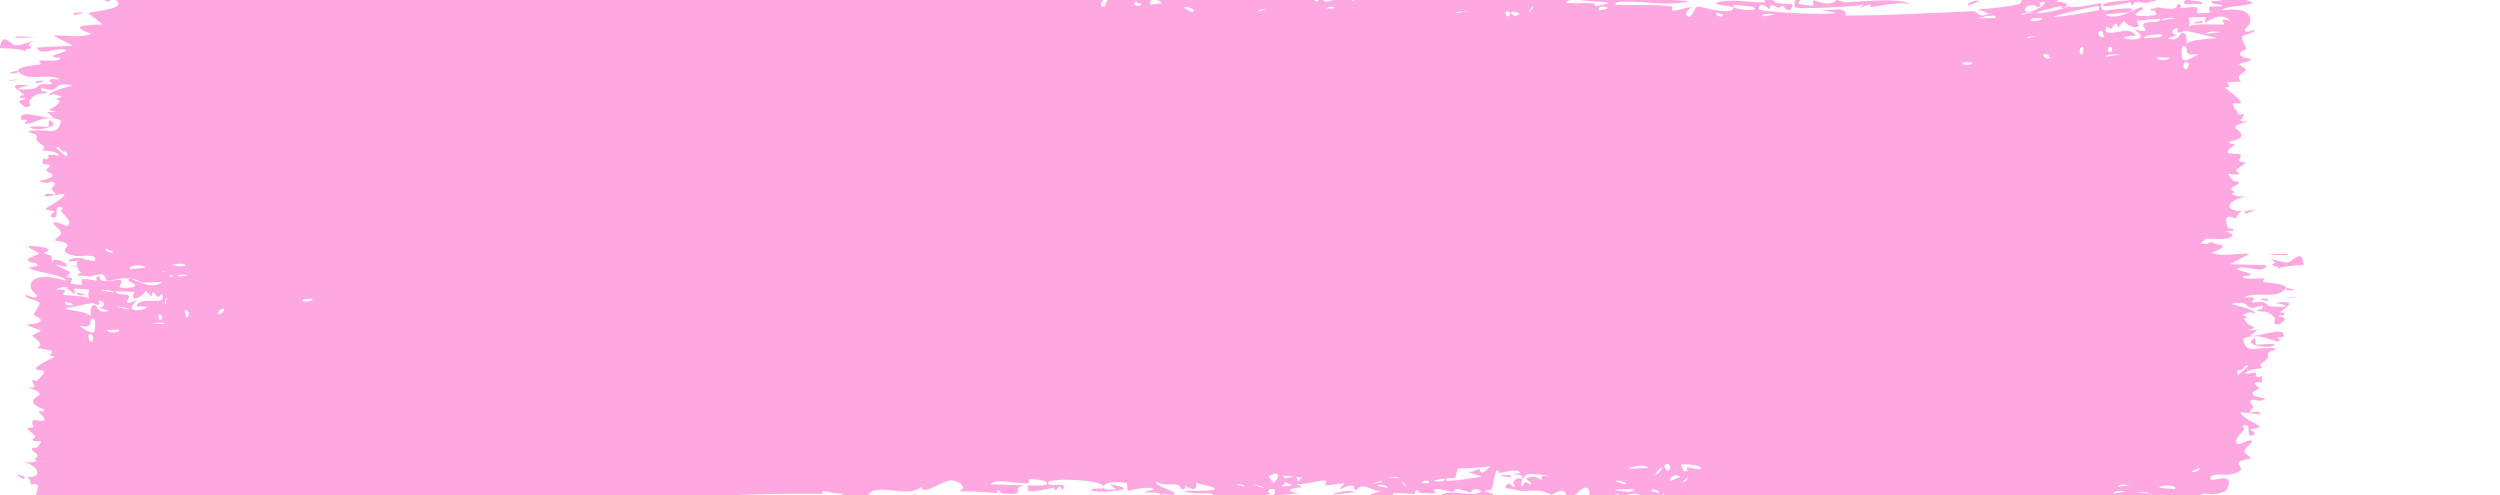 <?xml version="1.0" encoding="UTF-8"?> <svg xmlns="http://www.w3.org/2000/svg" viewBox="0 0 509.00 100.79" data-guides="{&quot;vertical&quot;:[],&quot;horizontal&quot;:[]}"><defs></defs><path fill="#FDA8E1" stroke="none" fill-opacity="1" stroke-width="1" stroke-opacity="1" alignment-baseline="baseline" baseline-shift="baseline" id="tSvg1840fe18bc6" title="Path 1" d="M35.38 62.093C35.429 62.078 35.505 62.072 35.598 62.073C36.025 62.075 36.871 62.23 37.283 62.202C36.971 62.734 36.119 62.746 35.595 62.596C35.139 62.473 34.906 62.24 35.38 62.093ZM86.516 -8.073C86.105 -7.837 85.687 -7.601 85.274 -7.364C86.454 -7.197 88.007 -7.359 89.094 -7.12C89.271 -7.08 88.807 -6.389 89.227 -6.354C89.647 -6.319 89.571 -7.27 90.183 -7.366C90.879 -7.471 93.993 -6.778 95.086 -6.784C99.146 -6.808 103.247 -7.31 107.316 -6.872C103.11 -6.212 107.339 -5.452 108.518 -5.744C108.779 -5.812 108.748 -7.581 112.962 -7.09C115.64 -6.778 113.147 -4.278 117.629 -5.495C114.198 -7.301 117.585 -7.14 120.277 -7.168C120.737 -7.173 124.5 -6.864 126.151 -6.923C126.72 -6.943 127.593 -7.859 128.346 -7.874C128.864 -7.884 129.252 -7.373 130.019 -7.389C133.607 -7.46 137.145 -7.454 140.72 -7.235C138.606 -4.883 142.366 -6.199 142.536 -6.083C143.392 -5.425 139.5 -5.293 141.036 -4.869C143.195 -4.914 145.304 -4.958 147.465 -5.002C145.713 -5.319 149.798 -6.973 150.546 -6.183C150.256 -8.292 160.268 -4.206 161.842 -4.88C162.168 -5.022 160.067 -6.098 164.937 -5.54C165.465 -5.478 165.258 -4.847 165.536 -4.902C165.703 -4.934 166.719 -6.933 167.764 -5.8C168.142 -5.386 165.658 -4.108 171.132 -4.54C169.255 -6.348 176.33 -5.755 179.409 -5.197C179.914 -5.109 180.312 -5.022 180.559 -4.947C180.198 -5.23 179.835 -5.514 179.469 -5.798C181.282 -5.014 181.593 -5.705 181.994 -5.658C183.59 -5.469 185.814 -4.713 187.342 -4.738C189.129 -4.766 189.106 -6.044 191.197 -5.491C190.712 -5.786 190.22 -6.081 189.723 -6.376C191.195 -6.269 192.548 -6.163 194.016 -6.053C190.634 -4.46 194.749 -5.952 194.989 -5.98C195.406 -6.029 194.797 -5.355 195.492 -5.421C195.564 -5.433 195.465 -6.087 196.573 -6.127C198.85 -6.207 198.464 -5.399 199.434 -5.376C199.519 -5.378 199.238 -5.975 200.873 -6.059C206.151 -6.317 200.833 -5.611 200.638 -5.535C200.366 -5.437 202.134 -2.928 197.686 -3.941C199.15 -3.618 199.317 -2.526 199.477 -2.494C199.627 -2.468 202.215 -2.533 202.365 -2.564C203.64 -2.888 202.541 -3.669 202.79 -3.793C202.983 -3.894 206.084 -2.814 206.885 -5.013C208.336 -2.898 205.99 -3.181 203.457 -2.955C203.072 -2.547 205.848 -2.034 205.97 -2.03C209.544 -1.896 207.597 -3.664 208.399 -4.715C208.832 -5.264 210.257 -4.051 208.948 -5.623C212.174 -5.651 210.195 -4.852 210.404 -4.713C210.707 -4.51 211.867 -4.896 212 -4.832C212.205 -4.737 211.474 -4.243 212.282 -4.023C212.415 -3.99 213.744 -4.838 212.072 -5.342C214.335 -5.116 214.175 -5.893 214.894 -4.306C216.548 -7.173 215.986 -2.518 216.591 -2.325C218.218 -1.815 217.805 -4.144 217.895 -4.252C218.503 -4.946 222.987 -3.935 224.1 -4.212C223.621 -2.572 220.536 -4.369 219.836 -4.08C217.471 -3.12 223.096 -3.09 221.343 -1.085C222.069 -1.623 222.79 -2.162 223.516 -2.7C224.768 -1.294 222.921 -0.8 226.408 -1.118C227.01 -2.248 223.948 -1.057 224.58 -1.939C224.957 -2.457 226.969 -2.472 227.018 -2.752C227.067 -3.09 225.239 -2.777 225.539 -3.286C226.205 -4.382 232.772 -2.984 227.729 -2.615C229.131 -2.565 229.79 -0.286 231.019 -0.927C231.813 -1.344 227.508 -4.65 234.082 -3.77C234.2 -2.703 231.445 -3.581 231.365 -3.504C231.261 -3.392 231.7 -0.977 231.783 -0.855C232.083 -0.448 238.828 -1.422 240.21 -0.168C239.69 -1.57 245.264 -0.215 245.913 -0.617C246.082 -0.728 245.481 -1.596 245.658 -1.68C246.746 -2.173 249.657 -0.562 251.035 -0.48C252.549 -0.389 252.382 -1.126 252.465 -1.122C253.146 -1.061 252.591 -0.581 253.011 -0.57C253.065 -0.569 253.146 -0.566 253.249 -0.562C254.304 -0.517 257.926 -0.341 258.129 -0.431C258.195 -0.462 257.498 -1.316 258.448 -1.449C258.622 -1.472 258.476 -0.484 261.272 -0.842C264.622 -1.275 258.96 -2.131 260.366 -3.134C262.519 -1.603 262.438 -3.07 263.025 -2.941C263.219 -2.894 264.726 -1.614 266.342 -1.656C265.178 -1.48 263.994 -1.306 262.823 -1.132C263.975 -0.885 266.203 -1.105 267.158 -0.837C267.623 -0.707 267.235 0.307 268.235 0.301C268.44 0.294 269.341 -2.177 266.672 -1.118C266.469 -2.012 267.738 -1.404 268.31 -1.644C268.397 -1.681 268.759 -3.159 269.491 -2.22C269.665 -1.99 267.672 2.305 272.721 -0.728C272.884 -0.826 272.33 -1.38 272.488 -1.49C272.595 -1.564 273.877 -1.318 274.023 -1.393C274.168 -1.472 273.552 -2.077 273.728 -2.19C274.631 -2.773 275.75 -0.401 273.933 -0.616C274.55 -0.313 275.138 -0.011 275.744 0.291C275.115 -1.492 276.703 -0.189 277.557 -0.227C282.951 -0.477 279.353 -1.695 280.288 -2.274C281.8 -3.204 280.622 -0.193 282.846 -1.065C283.052 -1.147 280.38 -2.479 285.614 -1.664C284.846 -1.627 284.067 -1.59 283.292 -1.553C283.724 0.168 286.085 -1.623 286.265 -1.645C288.322 -1.846 286.937 -1.25 289.992 -2.084C290.264 -2.159 290.854 -1.727 291.443 -1.929C293.873 -2.76 288.251 -2.506 288.11 -3.203C288.037 -3.543 294.069 -3.364 294.275 -3.2C295.146 -2.471 291.539 -2.926 292.22 -2.028C292.464 -1.707 301.073 -2.23 302.797 -1.864C304.785 -1.435 305.665 0.898 305.697 -1.711C306.239 0.858 306.748 -0.884 307.005 -0.863C310.083 -0.588 310.089 -0.562 312.731 -0.777C313.313 -0.824 313.801 -0.041 314.009 -0.17C314.131 -0.248 313.91 -1.082 314.501 -1.332C315.321 -1.674 320.232 -0.766 320.587 -0.303C320.949 0.16 318.517 -0.125 318.947 0.635C320.705 0.73 322.415 0.56 324.179 0.656C324.919 0.699 324.536 1.224 324.857 1.238C324.997 1.246 327.544 0.802 327.435 0.606C327.195 0.152 319.311 0.381 321.392 -0.525C321.794 -0.7 323.2 0.533 322.984 -0.952C330.003 -0.548 337.054 -0.157 344.056 0.216C340.017 1.304 335.477 0.281 331.247 0.351C330.673 0.359 328.715 0.2 328.948 0.951C332.544 1.176 337.005 0.819 340.469 1.328C340.578 1.345 340.173 2.016 340.582 2.125C341.355 2.329 343.883 1.257 344.296 1.54C344.36 1.606 342.945 2.486 343.373 3.052C344.465 4.506 344.79 1.301 345.745 1.344C346.46 1.379 351.503 2.949 352.713 1.972C354.04 0.931 349.027 1.354 349.414 0.501C352.347 -0.228 355.288 0.36 358.073 0.465C358.522 0.481 358.963 0.486 359.393 0.471C359.449 0.468 358.967 -0.2 359.67 -0.295C360.866 -0.459 361.221 0.488 361.81 0.638C362.437 0.798 364.728 0.649 365.012 0.992C365.051 1.037 364.604 1.981 364.533 2.008C363.555 2.403 363.184 1.183 363.094 1.167C362.752 1.123 362.435 1.592 362.127 1.566C361.622 1.521 361.341 1.089 360.656 1.053C360.196 1.026 360.641 1.856 360.2 1.819C360.048 1.802 358.274 -0.095 358.096 1.843C358.066 2.48 372.49 3.162 373.874 2.601C372.644 2.394 371.415 2.184 370.195 1.969C372.701 2.501 375.632 0.88 375.889 3.164C384.704 3.167 392.634 2.663 402.511 2.251C401.668 2.359 400.824 2.467 399.981 2.575C400.454 2.488 400.918 2.401 401.379 2.315C403.048 2.165 402.318 3.81 404.973 2.815C404.204 2.503 403.466 2.184 402.704 1.869C404.114 1.913 410.373 1.215 411.379 0.689C411.508 0.622 411.519 -0.732 413.098 -1.186C414.502 -1.589 414.864 -0.653 415.661 -0.627C416.326 -0.607 417.037 -1.018 417.238 -1.003C417.392 -0.99 417.523 -0.399 417.9 -0.368C419.09 -0.274 417.951 -1.785 419.334 -0.064C419.062 0.066 418.786 0.197 418.52 0.326C419.942 0.329 421.982 0.848 419.952 1.685C419.608 1.829 419.843 1.186 419.58 1.239C409.517 3.427 417.583 2.879 421.17 1.277C422.174 1.943 427.592 0.516 427.821 0.686C428.097 0.899 427.207 1.726 428.5 2.154C428.755 2.186 436.231 0.961 433.594 2.381C433.051 2.655 429.457 2.8 428.609 2.966C430.743 4.508 435.337 1.433 435.891 1.486C438.051 1.625 431.833 3.386 436.675 3.26C437.323 3.249 437.749 3.213 438.023 3.153C438.147 3.127 438.531 3.157 438.655 3.137C439.4 2.997 438.841 2.557 438.655 2.147C438.524 2.168 438.124 2.136 437.993 2.164C437.916 2.029 437.888 1.896 437.983 1.772C438.115 1.744 438.522 1.776 438.655 1.755C438.704 1.686 438.787 1.623 438.922 1.567C439.633 1.27 443.364 2.634 443.261 0.868C444.541 0.679 443.794 1.615 443.95 1.682C444.105 1.741 446.622 1.212 447.438 1.585C447.538 1.631 447.226 2.549 447.328 2.624C447.527 2.753 449.955 2.569 450.051 2.491C450.113 2.437 449.537 1.633 449.773 1.439C450.051 1.214 452.384 1.403 452.515 1.173C452.695 0.826 449.813 1.055 450.293 0.156C451.622 0.382 453.789 -0.218 454.664 -0.941C454.448 -0.735 453.161 -0.705 452.714 -0.778C452.926 -2.094 455.692 -2.076 454.745 -1.034C455.347 -1.594 454.936 -1.891 455.274 -2.419C455.364 -2.553 456.218 -2.58 456.383 -2.808C456.404 -2.854 455.522 -3.35 455.698 -3.618C456.019 -4.101 458.609 -3.992 458.821 -3.866C459.416 -3.506 457.305 -3.072 457.128 -2.516C457.104 -2.431 458.9 -1.343 458.928 -1.247C459.033 -0.215 457.034 -0.959 457.263 -0.03C457.757 0.166 458.252 0.362 458.744 0.558C456.839 1.498 453.311 1.015 452.401 2.084C455.229 1.766 458.187 1.804 458.181 4.212C458.179 5.227 456.959 5.821 457.006 6.079C457.186 7.002 458.879 5.999 458.941 6.048C458.992 6.104 459.016 6.159 459.016 6.212C459.016 6.213 459.016 6.213 459.016 6.213C459.016 6.753 456.603 7.142 456.481 7.389C456.278 7.827 457.353 9.631 457.351 10.03C457.314 10.11 455.595 10.537 456.175 11.233C456.762 11.936 458.267 11.952 458.32 12.025C458.607 12.445 455.974 12.829 455.897 13.078C455.856 13.203 457.267 13.975 457.31 14.197C457.344 14.419 456.272 14.905 455.848 15.608C455.531 16.13 456.451 16.53 456.289 16.612C456.173 16.666 453.688 16.657 453.566 16.749C453.384 16.885 453.966 17.509 453.881 17.665C453.761 17.889 452.958 17.664 453.063 17.895C453.14 18.067 456.252 20.218 456.233 20.793C456.197 21.773 452.902 19.518 455.968 23.385C455.991 23.41 456.736 23.136 456.757 23.159C457.218 23.871 454.825 24.965 457.751 24.774C452.309 26.01 457.074 26.247 456.267 27.897C455.957 28.531 453.846 28.793 453.838 28.888C454.043 29.693 454.715 29.069 454.942 29.463C455.071 29.684 453.181 30.535 453.607 31.087C453.827 31.372 455.831 31.27 455.912 31.326C456.706 31.849 455.732 32.414 455.908 32.785C456.023 33.035 457.233 33.055 457.265 33.099C457.314 33.193 455.672 34.201 455.332 34.555C455.071 34.828 456.047 35.255 455.865 35.373C454.771 36.084 452.446 34.272 454.688 36.811C454.825 36.967 455.672 36.904 455.696 36.935C456.22 37.655 454.66 37.717 454.382 38.306C453.902 39.322 456.145 38.756 454.279 39.47C455.679 40.134 456.458 40.106 458.095 39.921C453.562 40.437 451.961 43.066 456.995 43C455.394 42.959 455.572 44.443 455.094 44.469C454.797 44.483 452.476 43.008 453.54 46.318C453.673 46.731 455.084 46.206 454.643 47.052C451.256 46.836 454.57 47.591 454.574 47.703C454.531 49.652 446.258 48.055 444.834 48.278C443.186 48.535 441.72 50.072 441.363 50.074C440.181 50.075 441.161 49.294 440.896 49.008C440.752 48.849 439.633 49.245 438.655 49.611C438.903 49.605 439.151 49.599 439.4 49.592C438.738 49.915 438.164 50.225 438.1 50.193C437.537 49.9 438.058 48.94 438 48.897C437.28 48.355 433.513 49.443 432.421 49.399C432.507 49.985 434.643 49.772 433.382 50.893C431.925 52.207 431.612 49.605 431.561 49.493C424.407 50.562 415.937 52.681 407.439 54.432C407.726 55.802 413.13 53.586 413.276 53.738C413.886 54.377 409.601 55.525 406.456 56.067C405.994 56.089 404.626 56.41 404.164 56.361C402.892 56.383 401.822 56.342 401.486 56.211C402.318 56.462 403.145 56.718 403.96 56.979C402.644 58.661 399.478 56.767 397.356 57.636C396.676 57.916 398.022 58.445 397.997 58.489C397.258 59.17 395.98 58.777 396.881 57.869C395.004 58.811 395.246 57.901 393.745 57.937C393.668 57.939 394.338 58.548 393.165 58.897C392.615 59.063 389.616 59.25 389.22 59.841C389.06 60.091 390.68 62.529 390.796 60.342C394.107 61.197 391.8 59.286 393.069 59.254C393.257 59.251 392.891 60.498 395.984 59.709C395.501 61.941 391.783 60.551 391.153 60.851C389.871 61.481 395.282 62.265 396.139 60.486C395.762 62.226 396.524 60.69 397.667 60.679C398.911 60.668 398.39 61.215 399.054 61.171C400.85 61.06 400.062 59.904 401.556 60.897C400.291 58.206 402.776 59.525 404.292 60.556C404.829 60.613 406.42 60.24 406.959 60.215C407.351 60.377 407.689 60.533 407.925 60.643C407.633 60.729 407.34 60.816 407.043 60.902C406.49 60.928 404.863 61.31 404.313 61.252C402.789 61.476 401.255 61.719 399.658 61.975C399.773 62.144 399.887 62.314 400 62.483C399.508 62.492 399.007 62.502 398.502 62.512C398.577 62.337 398.649 62.162 398.722 61.987C396.16 63.272 395.417 62.084 395.201 62.085C392.352 62.142 388.944 62.363 385.999 62.497C385.551 62.515 385.892 63.613 382.634 62.881C381.608 62.645 382.557 61.751 381.396 61.922C379.99 64.304 379.988 62.442 379.549 62.454C378.329 62.492 377.556 63.09 377.456 63.099C375.936 63.231 373.725 63.183 372.046 63.297C372.019 63.307 372.896 64.008 371.809 63.815C371.445 63.746 368.014 60.741 365.081 61.757C365.83 61.958 366.635 62.158 367.384 62.356C366.472 62.084 360.188 62.884 361.727 63.695C362.658 64.193 364.983 62.208 365.226 64.101C364.255 63.842 361.144 63.907 358.06 63.983C354.62 64.07 351.227 64.187 350.743 63.952C350.621 63.889 351.383 63.276 351.212 63.197C351.073 63.137 348.466 63.273 348.117 63.035C347.911 62.894 349.067 62.522 348.973 62.3C348.896 62.142 345.623 61.865 345.441 62.634C346.235 62.329 348.496 62.609 347.303 63.253C347.141 63.333 346.37 62.833 346.186 62.934C344.471 63.871 349.594 63.667 350.379 63.676C347.166 64.648 342.188 63.465 338.469 64.081C336.96 63.429 340.706 63.114 339.004 62.571C335.464 61.446 338.05 63.452 337.945 63.533C337.069 64.175 334.094 60.684 334.081 63.324C332.812 62.917 333.229 62.588 331.414 62.919C331.654 63.104 331.891 63.288 332.129 63.473C330.108 64.987 325.891 61.092 326.212 60.8C327.062 60.02 329.278 61.268 329.464 61.24C329.742 61.198 330.526 58.526 333.57 60.945C334.835 59.158 328.719 59.694 331.51 58.492C329.642 58.679 321.946 57.358 320.829 58.135C320.7 58.236 321.295 60.033 319.407 59.102C318.508 58.659 320.681 58.66 320.27 58.248C319.005 56.99 301.716 57.589 298.428 57.602C298.214 57.601 298.297 57.046 298.087 57.049C297.441 57.055 295.095 57.85 293.939 57.577C296.321 58.641 291.683 58.653 290.501 58.52C288.709 58.32 288.834 57.344 288.063 57.124C285.081 56.275 280.451 58.517 278.148 56.303C278.255 58.46 274.162 55.173 272.268 55.115C270.801 55.07 268.635 56.45 270.624 57.36C268.061 57.208 265.39 57.551 262.99 57.626C262.592 57.638 263.147 57.014 262.47 57.056C262.408 57.064 262.314 57.686 261.736 57.737C256.935 58.163 259.291 56.894 258.403 56.482C257.917 56.251 257.538 56.132 257.264 56.089C260.051 56.041 263.271 55.872 264.142 55.874C263.404 54.48 257.977 55.991 256.355 55.574C256.301 55.559 256.505 54.804 256.449 54.797C256.447 54.797 256.447 54.797 256.445 54.797C255.864 54.725 252.022 54.895 252.801 55.824C252.992 56.071 254.783 56.123 256.847 56.096C256.278 56.251 256.686 57.113 256.588 57.147C255.637 57.456 253.544 56.941 252.247 56.645C251.896 56.568 251.596 56.505 251.38 56.476C251.138 56.444 251.147 56.99 251.106 56.99C250.153 56.837 250.573 55.292 249.577 56.867C248.171 55.215 251.29 56.171 252.262 55.826C252.452 55.754 252.551 55.626 252.495 55.408C252.476 55.335 252.399 55.268 252.273 55.209C250.654 54.476 241.193 54.695 241.174 56.101C241.139 55.936 240.992 55.728 240.688 55.484C240.013 54.946 236.92 54.978 236.389 55.236C236.3 55.288 236.297 56.772 236.188 56.781C235.899 56.803 232.185 55.473 230.756 56.281C231.505 56.524 232.258 56.768 233.007 57.01C228.439 56.81 229.139 57.282 230.642 57.798C230.719 57.806 230.79 57.866 230.863 57.875C232.042 58.259 233.536 58.644 233.562 58.762C233.626 59.216 225.883 59.093 227.412 57.788C227.624 57.611 231.188 58.396 229.439 57.329C229.133 57.142 226.832 57.31 226.716 57.196C225.926 56.438 230.97 55.727 230.385 54.674C229.137 55.589 227.592 55 226.196 55.183C225.558 55.265 225.383 56.001 225.303 56.011C224.135 56.147 224.811 55.4 224.422 55.4C224.212 55.403 221.876 56.949 222.375 54.684C214.815 55.997 220.234 56.259 224.871 56.361C223.381 57.121 220.534 56.577 219.25 56.708C218.785 56.755 219.038 57.532 218.263 57.647C216.658 57.879 209.113 56.661 207.144 56.383C208.373 56.162 208.038 55.316 207.089 55.336C206.161 55.357 206.913 56.497 206.729 56.609C206.555 56.724 202.141 56.033 201.434 56.155C204.745 55.872 204.008 55.014 201.217 54.828C201.627 54.603 202.03 54.379 202.435 54.154C200.821 54.431 197.329 53.05 196.402 53.398C196.253 53.454 196.772 54.168 196.688 54.199C195.856 54.469 193.022 53.672 192.886 53.907C192.772 54.102 193.971 54.722 193.518 54.996C193.435 55.054 192.242 54.077 191.109 54.277C190.686 54.35 190.929 55.017 190.822 55.052C189.922 55.345 190.482 54.249 188.809 54.382C187.631 54.483 186.701 55.545 185.043 55.145C190.516 56.667 185.857 55.969 183.623 56.336C183.262 56.395 183.529 57.597 181.37 56.965C186.048 54.908 180.088 55.79 178.822 55.74C178.783 55.735 178.762 55.486 178.643 55.262C178.553 55.087 178.407 54.927 178.147 54.916C178.096 54.916 178.163 55.451 177.61 55.48C172.276 55.756 175.689 55.224 174.689 54.677C174.28 54.444 171.689 55.148 170.975 55.153C170.818 55.152 170.898 54.599 170.286 54.61C169.204 54.629 168.211 55.202 167.478 55.235C167.397 55.236 167.383 54.361 166.031 54.621C165.649 54.694 165.215 54.997 165.756 55.258C167.55 56.116 170.993 54.747 173.061 55.614C174.922 56.401 169.022 56.359 168.721 56.359C168.608 56.36 169.766 55.947 168.595 55.839C167.579 55.749 165.761 57.228 164.269 56.874C164.157 56.847 162.967 55.546 163.022 55.472C163.076 55.418 164.919 55.172 164.655 54.796C164.624 54.754 163.455 54.742 163.303 54.464C163.117 54.124 162.646 50.819 162.405 50.732C161.776 50.517 162.179 51.276 161.771 51.217C160.905 51.092 157.811 50.067 157.719 51.209C158.22 51.285 158.722 51.361 159.236 51.437C156.416 51.509 157.619 52.015 157.217 52.223C156.786 52.448 156.918 51.446 155.968 51.337C155.755 51.312 151.784 51.462 151.852 51.885C154.051 51.246 153.224 52.476 153.326 52.499C153.708 52.586 154.2 51.897 154.725 51.919C158.373 52.084 154.685 53.127 155.544 53.423C155.84 53.522 156.434 52.937 156.558 52.969C156.964 53.074 156.963 53.853 157.233 53.794C157.864 53.658 157.14 52.545 157.19 52.488C157.752 51.807 159.974 52.701 158.569 53.877C159.405 54.322 159.516 52.867 160.17 53.461C161.468 54.635 159.512 54.307 158.971 54.489C157.061 55.15 156.52 54.582 153.804 54.732C152.843 54.785 151.688 55.475 151.236 55.508C150.949 55.528 148.287 53.027 148.181 56.879C147.151 56.491 145.522 53.929 144.451 54.031C143.493 54.123 143.786 55.49 143.696 55.542C143.559 55.623 142.397 55.5 142 55.687C141.535 55.908 141.763 56.432 141.025 56.634C139.186 57.136 139.26 55.745 139.07 55.652C136.908 54.579 137.842 56.57 137.358 56.723C136.902 56.862 130.611 56.021 129.283 56.506C129.825 56.234 130.359 55.962 130.906 55.69C129.943 54.81 128.917 56.213 128.909 54.657C128.696 57.167 126.714 55.463 126.112 55.521C125.875 55.545 125.891 55.973 125.594 55.988C124.445 56.05 121.845 55.678 121.215 55.888C118.499 56.792 125.415 58.427 125.956 58.528C124.87 58.486 118.689 58.978 121.521 60.219C121.959 60.41 122.744 59.295 122.99 59.254C124.658 58.983 123.341 59.976 123.471 60.073C123.692 60.23 124.794 59.269 125.082 59.389C125.179 59.427 124.547 60.332 126.139 60.37C125.35 61.245 120.892 60.472 120.302 60.674C120.092 60.745 121.389 62.65 117.579 60.771C117.623 60.947 117.666 61.123 117.709 61.299C115.577 61.347 113.451 61.396 111.32 61.445C111.554 61.044 112.755 60.244 111.248 60.401C110.38 60.491 111.016 61.398 110.937 61.424C110.157 61.662 96.389 61.22 93.718 61.296C92.807 61.32 90.284 62.019 90.084 62.031C88.921 62.092 84.851 61.583 84.027 61.677C83.517 61.738 83.997 62.495 83.542 62.455C83.12 62.418 83.561 61.694 83.436 61.663C82.414 61.389 74.484 62.272 72.623 61.569C73.759 61.785 79.496 60.383 79.383 59.869C79.357 59.799 77.97 59.233 77.684 59.5C77.219 58.866 75.578 60.769 74.691 60.384C74.591 60.341 74.989 59.268 73.412 59.059C72.871 58.988 71.449 59.814 70.009 58.861C67.946 59.294 57.05 57.807 56.262 58.957C56.238 59.018 57.78 59.429 56.735 59.894C55.351 60.513 56.596 58.4 54.999 58.203C54.784 58.174 50.258 58.351 50.141 58.482C48.78 59.663 52.664 60.178 52.617 60.316C52.469 60.664 49.25 60.849 49.097 60.765C48.97 60.678 51.659 59.121 48.438 59.694C48.803 59.885 49.17 60.077 49.539 60.269C48.022 60.624 47.894 59.53 47.532 59.461C46.436 59.24 45.155 60.89 43.38 58.826C42.911 58.278 43.697 57.68 43.639 57.598C43.075 56.861 42.344 58.814 41.468 57.346C41.409 57.237 43.418 56.377 39.906 56.347C40.144 56.489 40.383 56.631 40.624 56.773C40.149 57.082 36.55 57.24 36.101 57.162C35.881 57.126 35.729 57.069 35.621 57.001C35.027 56.643 35.71 55.957 34.512 56.048C35.397 57.433 31.155 57.58 31.384 56.395C30.771 57.88 27.187 56.702 25.449 56.653C24.401 56.624 22.156 57.256 21.846 57.178C21.446 57.082 21.555 56.066 20.797 55.834C20.578 55.767 18.349 56.495 16.378 55.427C15.994 55.221 15.227 53.491 15.919 53.066C17.15 52.338 19.412 53.745 19.413 52.726C19.36 51.636 16.257 52.26 15.458 52.111C11.628 51.423 13.843 50.282 13.745 49.93C13.476 49.075 11.4 49.086 11.297 49.008C10.93 48.665 12.444 48.002 12.452 47.482C12.503 46.805 10.458 45.567 10.927 45.343C11.593 45.024 13.427 46.056 13.569 46.009C15.082 45.364 12.998 43.783 12.424 43.01C12.252 42.772 12.945 42.388 12.802 42.318C10.608 41.248 12.316 44.513 10.851 44.285C9.551 44.081 11.228 43.066 11.181 43.009C11.127 42.946 9.528 42.877 9.304 42.512C9.164 42.328 13.284 40.361 13.115 39.462C11.836 39.65 10.483 39.837 9.202 40.025C9.084 38.855 10.987 39.73 11.163 39.611C11.551 39.372 10.477 38.772 10.531 38.403C10.55 38.168 11.813 37.339 10.681 36.984C10.278 36.861 9.439 37.675 8.001 36.826C13.051 35.795 9.535 35.111 9.406 34.696C9.25 34.28 11.67 33.324 8.746 33.474C8.617 31.198 8.845 32.756 9.644 32.362C10.662 31.878 8.309 31.111 12.046 31.708C11.794 30.641 8.874 30.693 8.677 30.607C8.537 30.529 9.22 30.01 8.978 29.831C6.18 27.75 8.1 28.705 7.294 27.384C7.245 27.267 4.597 26.759 6.597 26.583C10.275 26.263 11.801 27.785 12.432 24.562C9.725 23.139 6.421 25.197 5.594 25.226C4.343 25.267 5.633 24.619 5.485 24.433C5.433 24.373 4.337 24.419 4.331 24.367C3.563 21.899 9.191 24.363 10.952 23.949C10.514 23.577 9.983 23.204 9.533 22.832C10.165 22.822 10.827 22.812 11.461 22.803C8.407 22.038 11.335 22.521 12.144 20.534C12.314 20.087 10.279 20.84 12.591 19.613C10.889 19.312 11.464 18.91 9.898 19.459C9.965 18.661 13.409 17.787 14.765 17.387C9.964 16.452 12.72 19.404 8.532 17.821C7.753 18.804 9.764 18.627 9.584 18.789C9.008 19.372 7.634 18.429 5.993 20.473C5.723 20.809 6.858 21.857 5.172 21.794C4.997 21.786 3.932 20.889 3.936 20.825C4.098 20.13 5.152 20.399 5.183 20.109C5.238 19.834 4.053 19.991 4.043 19.914C4.03 19.042 5.018 19.588 4.884 19.314C4.575 18.718 0.317 16.811 5.872 17.402C1.247 18.352 5.263 18.36 7.065 17.995C7.502 17.904 7.655 17.384 8.289 17.208C9.131 16.981 10.087 17.238 10.547 17.146C11.01 17.045 8.358 15.793 12.199 16.19C10.257 14.951 6.788 16.229 4.895 15.355C1.022 13.589 7.619 13.266 8.277 13.103C8.453 13.059 7.866 12.351 7.981 12.309C8.158 12.244 11.874 12.598 12.266 12.019C12.649 11.441 10.876 12.035 10.79 11.428C10.685 11.019 15.213 10.33 12.766 10.032C11.087 9.828 8.014 11.445 7.488 9.677C9.986 9.55 12.4 9.423 14.875 9.297C13.567 8.616 12.179 7.934 10.851 7.253C13.596 7.061 15.994 7.837 18.619 6.897C12.312 4.698 20.717 5.198 20.767 4.937C20.806 4.781 18.315 3.016 17.935 2.694C20.122 2.04 26.85 1.764 22.915 -0.421C23.627 0.071 25.353 -1.117 25.325 -1.207C25.139 -2.161 21.358 -1.573 21.992 -2.428C22.671 -3.421 23.693 -2.059 24.773 -2.159C30.355 -2.678 28.849 -7.66 34.452 -6.829C34.341 -7.007 34.231 -7.185 34.12 -7.362C34.71 -7.33 35.31 -7.298 35.921 -7.266C41.395 -6.968 46.913 -6.67 52.419 -6.371C54.849 -7.869 61.159 -8.741 64.296 -8.546C64.909 -8.508 68.031 -7.685 68.242 -7.543C68.674 -7.272 66.299 -7.19 67.374 -6.679C67.587 -6.575 72.824 -6.194 72.451 -7.047C71.871 -7.15 70.018 -6.739 69.724 -6.942C67.625 -8.389 83.746 -7.105 84.528 -7.672C84.172 -7.951 83.817 -8.23 83.462 -8.509C84.476 -8.364 85.497 -8.219 86.516 -8.073ZM39.502 59.72C38.923 60.567 37.33 59.914 36.454 60.147C36.195 60.215 35.9 60.413 35.604 60.654C34.424 61.555 33.265 63.045 33.993 60.455C34.522 60.384 35.06 60.313 35.606 60.242C36.861 60.068 38.212 59.894 39.502 59.72ZM66.242 61.209C65.012 60.74 65.974 58.912 66.987 59.684ZM53.381 60.229C53.432 60.205 54.51 60.263 54.538 60.292ZM115.517 59.872C114.166 59.936 115.132 61.617 115.977 60.939ZM114.557 59.817C113.518 58.311 111.384 61.317 113.066 61.031ZM61.872 60.441C62.017 59.87 63.286 60.157 63.817 60.299ZM93.96 60.573C94.013 60.123 89.625 60.105 89.315 60.696ZM105.243 60.054C105.132 59.975 103.611 60.077 103.653 60.475ZM127.652 60.331C127.735 60.232 126.619 57.689 129.298 59.386C129.69 59.635 128.276 60.278 128.415 60.371C128.708 60.551 128.94 60.637 129.126 60.654C127.873 60.848 126.566 60.931 126.44 60.776C125.852 60.044 127.616 60.372 127.652 60.331ZM139.422 58.594C139.677 58.185 141.336 58.428 141.71 58.603C141.774 58.636 141.485 59.716 142.229 59.645C142.826 59.586 141.945 58.464 143.104 58.657C144.273 58.852 142.703 59.622 142.804 59.679C142.943 59.755 144.754 59.282 144.691 59.927C144.647 60.404 142.713 60.054 142.229 60.15C141.611 60.272 142.353 61.079 141.322 60.894C140.673 60.778 141.044 59.382 140.907 59.309C140.787 59.25 138.528 60.027 139.425 58.599C139.424 58.597 139.423 58.596 139.422 58.594ZM129.465 60.596C129.37 60.642 129.26 60.666 129.126 60.654ZM43.052 59.133C43.686 59.57 41.793 60.109 41.066 59.537ZM130.634 59.469C132.505 59.843 131.115 60.309 129.465 60.596ZM77.684 59.5C77.762 59.605 77.81 59.769 77.815 60.036ZM82.035 60.017C83.525 59.215 80.51 59.221 80.517 59.804ZM117.25 59.971C117.114 59.89 119.251 57.451 116.16 59.264C117.802 59.573 116.066 59.822 116.09 60.038C116.154 60.658 118.917 60.093 119.524 60.368C120.01 59.265 117.7 60.239 117.254 59.971C117.253 59.971 117.252 59.971 117.25 59.971ZM160.597 59.502C160.221 60.146 159.025 59.917 158.227 59.866ZM370.771 64.039C365.113 64.714 364.409 62.067 369.548 63.057ZM323.196 63.24C322.685 62.082 324.399 61.913 325.529 62.4C325.784 62.509 326.722 63.686 325.643 63.905C325.69 62.507 324.007 61.958 323.196 63.24ZM131.697 58.743C132.247 57.981 133.914 58.549 134.788 58.676ZM352.398 62.736C351.824 62.647 351.428 63.649 351.529 63.733ZM126.303 58.558C126.231 58.097 128.449 57.682 128.594 58.82ZM159.087 59.132C158.744 58.893 160.538 58.504 161.068 58.744ZM343.035 63.038C342.519 62.948 341.211 62.914 341.062 63.318ZM439.16 54.404C439.183 54.465 438.969 54.651 438.655 54.86C438.955 54.852 439.255 54.844 439.556 54.837C439.031 55.281 438.167 55.847 437.676 55.662C436.559 55.24 438.599 54.562 439.543 54.395C439.247 54.403 438.951 54.41 438.655 54.417C438.942 54.385 439.147 54.378 439.16 54.404ZM357.912 62.227C357.966 62.259 358.015 62.288 358.06 62.316C359.072 62.893 358.464 62.632 358.06 62.791C357.908 62.855 357.786 62.985 357.805 63.263C357.882 63.265 357.968 63.268 358.06 63.27C359.329 63.302 361.549 63.273 359.798 62.359C359.464 62.186 358.616 62.273 358.06 62.241C358.009 62.238 357.959 62.233 357.912 62.227ZM356.405 61.89C356.23 62.215 355.016 63.24 356.063 63.168ZM429.784 55.916C428.481 55.216 434.14 54.824 434.267 55.011C434.354 55.084 434.414 55.154 434.451 55.216C434.63 54.911 435.658 54.752 435.816 55.453C435.506 55.423 434.671 55.576 434.57 55.509C434.526 55.48 434.491 55.453 434.468 55.423C434.168 56.053 430.075 56.015 429.784 55.916ZM419.479 57.043C420.941 55.398 421.489 57.544 421.363 57.644C419.728 58.918 420.663 57.051 420.603 56.986C420.46 56.886 419.306 57.908 419.484 57.042C419.481 57.042 419.481 57.042 419.479 57.043ZM427.774 55.902C427.832 55.86 429.065 55.708 429.116 55.736ZM148.297 57.155C149.294 57.391 148.309 58.198 147.644 57.893ZM355.581 62.11C355.371 61.956 349.337 61.355 349.695 62.595ZM310.76 61.48C311.817 61.502 310.657 62.659 310.094 62.216ZM123.328 57.461C122.231 58.091 122.472 55.938 123.414 56.688ZM319.198 62.245C315.544 62.916 316.438 59.219 321.165 60.518C321.015 60.682 320.865 60.845 320.715 61.009C326.185 61.618 321.09 61.275 319.748 61.468C319.24 61.542 319.662 62.165 319.202 62.25C319.202 62.249 319.2 62.247 319.198 62.245ZM305.203 61.342C301.711 58.666 308.401 60.465 310.323 60.144C308.452 61.208 306.031 61.014 309.319 62.167C304.496 62.324 306.508 61.299 306.318 61.21C306.091 61.109 305.35 61.457 305.203 61.342ZM314.461 61.434C314.666 61.36 316.19 61.912 316.738 61.831ZM407.91 60.127C407.952 59.405 408.203 58.828 409.455 58.833ZM38.36 56.003C37.51 55.946 35.889 55.668 36.383 56.412ZM338.146 61.464C337.96 61.377 333.398 61.286 334.974 62.075ZM361.919 61.624C361.53 61.618 359.943 61.755 359.918 61.921ZM34.175 55.249C34.059 55.175 31.563 55.285 31.822 55.629ZM151.971 55.558C152.182 55.535 152.453 56.305 152.526 56.314C152.687 56.327 156.565 56.092 155.075 57.052C154.806 57.212 149.271 56.752 148.552 56.645C148.278 55.591 150.646 56.624 151.229 56.525C151.331 56.506 151.405 55.628 151.969 55.563C151.969 55.561 151.97 55.56 151.971 55.558ZM414.128 58.061C414.237 57.363 418.675 55.956 418.715 56.768ZM411.799 58.446C410.761 58.188 413.034 57.548 413.728 57.609ZM353.182 59.128C352.715 59.29 354.145 60.268 353.826 60.457C353.625 60.574 352.571 60.207 352.259 60.511C352.165 60.607 353.209 61.526 353.522 61.487C353.956 61.435 353.537 60.713 354.008 60.709C355.423 60.698 356.76 61.135 358.06 61.194C358.18 61.2 358.297 61.202 358.417 61.201C358.554 61.199 357.499 60.69 358.657 60.697C358.845 60.697 359.879 61.455 361.256 61.339C364.259 58.98 366.47 61.274 370.334 60.373C370.178 60.156 367.29 59.598 367.14 59.576C364.805 59.321 361.166 59.24 358.06 59.203C356.934 59.189 355.782 59.183 354.9 59.181C354.059 59.177 354.466 59.675 354.102 59.692C353.811 59.705 354.162 58.786 353.182 59.128ZM38.812 55.498C38.408 54.576 37.004 55.147 36.142 55.092ZM388.773 60.101C388.302 60.163 386.866 59.96 386.744 60.243ZM173.717 56.188C173.762 56.164 174.807 56.234 174.844 56.264ZM198.99 57.013C199.772 56.926 200.603 56.667 200.855 57.422ZM233.953 58.545C233.802 57.562 236.265 58.304 236.717 58.41ZM407.362 57.136C408.858 56.885 408.385 55.484 409.408 55.949C409.571 56.029 410.459 58.963 408.665 58.169C408.344 58.026 409.412 57.063 407.362 57.136ZM321.938 60.556C322.325 59.914 323.5 60.117 324.305 60.176ZM29.63 54.474C28.899 53.556 25.723 54.208 26.502 54.817ZM135.492 55.845C136.825 55.144 134.083 54.886 133.214 55.577ZM225.449 57.608C225.513 57.581 226.922 57.72 226.984 57.758ZM190.721 55.576C191.207 54.997 194.511 55.57 195.246 56.185ZM399.123 58.335C400.154 58.233 401.122 58.351 402.046 58.55ZM230.642 57.798C230.719 57.806 230.79 57.866 230.863 57.875ZM374.613 59.2C373.684 59.023 373.885 59.93 373.943 59.957ZM37.784 54.136C37.529 53.454 36.458 53.764 35.636 53.777C35.453 53.78 35.281 53.77 35.13 53.735C35.2 53.915 35.386 54.033 35.635 54.107C36.245 54.3 37.276 54.195 37.784 54.136ZM301.457 59.608C300.341 58.701 304.911 57.724 305.868 58.311ZM131.39 54.559C131.303 53.913 129.392 54.668 129.795 54.977ZM308.159 58.715C308.589 58.524 309.582 59.172 309.229 59.556ZM346.623 58.53C346.445 58.431 343.911 59.08 344.955 59.743C345.681 60.204 345.796 59.272 345.966 59.27C346.137 59.275 350.219 60.432 346.623 58.53ZM275.892 58.637C276.855 58.407 277.996 58.716 278.991 58.717ZM138.746 54.48C138.524 54.216 132.252 53.979 135.805 54.827ZM407.362 57.136C407.171 57.168 406.949 57.183 406.681 57.173ZM388.09 58.539C388.433 58.052 386.617 58.022 386.108 58.295ZM279.075 58.063C279.651 57.805 280.702 58.111 281.404 58.092ZM238.59 56.475C239.733 56.782 241.152 56.718 241.184 56.185C241.206 56.27 241.259 56.361 241.351 56.453C241.441 56.545 242.694 56.345 243.212 56.546C246.403 57.761 230.813 56.681 239.891 55.546C239.455 55.856 239.02 56.165 238.59 56.475ZM186.269 54.202C185.603 53.535 183.857 54.307 184.304 54.574ZM210.781 54.635C210.605 54.511 208.828 54.891 208.79 55.232ZM181.367 53.323C180.973 53.216 180.447 54.253 180.493 54.3ZM401.912 54.904C401.336 54.638 399.521 55.519 399.137 56.239C399.056 56.11 398.844 55.95 398.461 55.768C398.461 55.767 398.463 55.767 398.463 55.767C398.11 55.547 381.976 56.246 392.818 56.909C393.157 56.929 392.679 56.34 394.041 56.358C394.131 56.359 394.197 56.862 394.473 56.868C395.124 56.878 398.455 56.959 399.071 56.509C399.08 56.603 399.125 56.689 399.217 56.765C400.049 57.437 402.361 55.107 401.912 54.904ZM214.234 54.695C213.887 54.491 212.77 54.619 212.648 55.062ZM138.567 52.642C137.851 52.264 136.013 52.928 136.564 53.301ZM203.135 54.476C207.201 55.158 204.102 54.469 204.742 53.837ZM423.106 52.645C422.459 52.626 423.048 51.192 423.805 51.748ZM449.689 49.95C449.126 48.802 451.879 49.476 450.805 50.264ZM431.084 50.298C430.767 51.133 430.533 51.259 429.414 51.25ZM241.174 56.101C241.18 56.133 241.186 56.157 241.184 56.185ZM177.498 53.443C176.999 52.77 175.539 52.789 175.965 53.464ZM399.137 56.239C399.21 56.352 399.178 56.432 399.071 56.509ZM185.242 53.079C185.156 53.571 187.402 53.819 187.475 53.764ZM123.966 51.766C123.851 51.816 124.577 53.1 125.029 52.606ZM434.701 49.51C435.292 49.447 436.127 49.37 436.309 49.962ZM448.611 49.118C447.784 49.83 445.892 49.828 444.685 49.711ZM403.71 55.15C403.658 55.114 401.997 54.93 402.243 55.544ZM127.368 52.484C128.157 52.061 126.359 50.711 125.521 51.727ZM172.996 52.484C171.96 52.828 174.507 53.524 174.855 52.875ZM207.951 52.812C204.765 50.792 206.453 54.313 207.014 54.032ZM21.544 50.628C21.09 50.888 22.775 51.853 23.009 51.228ZM257.264 56.089C257.123 56.092 256.984 56.094 256.847 56.096ZM163.64 49.78C165.921 52.491 165.686 50.428 165.887 50.442C166.314 50.479 167.294 51.218 168.122 51.115C167.171 51.398 166.26 51.683 165.329 51.968C166.039 52.172 172.403 53.272 172.559 52.843C172.766 52.23 170.719 52.385 170.682 52.33C170.6 52.251 170.31 50.53 170.127 50.461C169.831 50.35 164.503 50.22 163.64 49.78ZM201.2 52.854C201.714 53.076 201.844 53.76 202.085 53.606C202.167 53.554 202.191 52.906 202.474 52.748C202.05 52.783 201.63 52.819 201.2 52.854ZM159.512 52.114C158.869 51.311 161.785 51.659 161.87 51.75ZM184.168 52.477C184.078 52.429 181.801 52.128 181.841 52.569ZM202.828 52.717C203.623 52.821 205.041 53.528 204.908 52.547C204.907 52.547 204.905 52.547 204.904 52.546C204.216 52.603 203.533 52.66 202.828 52.717ZM130.065 50.455C128.623 48.882 129.298 50.855 130.58 51.372ZM125.409 49.239C125.01 48.955 120.827 49.213 121.459 50.043C121.684 50.338 124.093 49.627 124.202 49.685C124.369 49.772 123.598 50.673 124.878 50.507C124.805 50.198 125.547 49.335 125.409 49.239ZM128.869 49.445C127.431 48.245 127.088 50.422 128.178 50.441ZM134.78 49.704C134.263 49.491 132.881 49.171 131.916 49.885C133.2 49.963 134.471 50.041 135.751 50.119C135.903 49.71 135.231 49.891 134.777 49.704C134.778 49.704 134.779 49.704 134.78 49.704ZM457.323 43.531C456.171 42.913 458.825 42.675 458.939 42.827ZM12.627 30.748C12.313 30.499 12.121 29.687 11.396 30.106C12.137 30.71 12.784 31.314 13.524 31.919C14.102 30.552 12.963 31.023 12.627 30.748ZM9.945 25.715C10.046 25.683 9.504 23.569 10.802 24.987C11.695 25.945 6.896 26.835 6.061 25.893C7.017 25.466 9.105 25.979 9.945 25.715ZM1.668 16.521C1.63 16.353 3.412 16.119 3.631 16.239ZM7.422 16.967C6.583 16.551 8.45 16.302 9.017 16.542ZM445.659 12.98C444.74 11.547 443.923 14.633 445.331 14.011ZM3.449 14.406C4.287 14.822 2.41 15.072 1.859 14.833ZM445.012 9.565C443.796 8.534 444.224 11.996 444.376 12.135C445.004 12.686 447.151 11.327 447.589 10.989C444.374 11.509 445.588 10.051 445.012 9.565ZM439.4 11.644C438.274 12.014 441.155 12.72 441.707 11.755ZM431.636 11.081C430.968 11.027 428.996 10.986 428.718 11.577ZM430.028 9.636C428.939 9.033 428.866 11.212 429.996 10.418ZM424.219 9.739C423.469 9.005 422.943 11.21 424.011 11.075ZM443.49 5.84C442.602 5.472 441.448 6.968 443.353 7.132C442.685 7.361 442.015 7.589 441.348 7.818C443.841 8.656 443.659 6.582 444.372 6.668C445.372 6.789 445.297 8.501 445.094 9.039C445.911 7.99 449.398 7.973 451.41 7.773C449.64 7.333 446.77 6.57 445.023 6.292C444.524 6.211 444.043 6.68 443.614 6.628C442.936 6.541 443.539 5.865 443.492 5.84C443.492 5.84 443.49 5.84 443.49 5.84ZM416.966 11.126C415.008 10.555 416.421 12.38 417.424 11.792ZM1.041 8.014C3.492 8.909 1.705 10.057 6.831 8.332C4.69 9.565 6.695 9.229 6.279 9.73C5.968 10.126 4.682 9.786 5.41 10.595C4.463 9.714 0.321 9.923 0.024 9.783C0.026 9.783 0.028 9.783 0.03 9.783C-0.117 9.699 0.287 7.73 1.041 8.014ZM431.259 5.618C430.401 3.162 430.422 7.212 428.932 5.288C427.395 8.552 433.856 4.68 434.806 7.252C427.59 7.602 439.682 9.413 434.472 5.967C438.693 7.063 435.818 5.388 436.443 4.847C436.76 4.582 437.432 4.533 438.062 4.469C438.18 4.445 438.537 4.473 438.655 4.454C439.305 4.416 439.888 4.345 439.83 3.836C439.828 3.836 439.828 3.836 439.826 3.836C439.438 3.856 439.042 3.876 438.655 3.896C438.535 3.915 438.167 3.886 438.045 3.912C437.028 4.009 436.024 4.119 435.001 4.245C436.508 6.179 433.541 5.787 432.423 4.241C432.032 4.698 431.644 5.157 431.259 5.618ZM439.888 6.968C439.832 6.948 439.265 6.991 438.655 7.08C438.554 7.096 438.241 7.072 438.139 7.093C437.274 7.251 436.349 7.505 436.469 7.729C436.636 7.819 437.39 7.786 438.158 7.693C438.257 7.673 438.556 7.696 438.655 7.681C439.755 7.594 440.877 7.335 439.888 6.968ZM452.314 6.521C451.299 6.516 449.734 6.117 449.18 6.889ZM399.78 12.706C398.465 13.421 402.592 13.357 401.374 12.681ZM428.029 6.419C426.518 5.859 427.417 8.215 428.425 7.422ZM3.03 7.728C3.126 7.122 6.655 7.575 7.289 7.574ZM454.099 4.252C452.082 2.071 449.345 4.59 449.045 4.535C448.745 4.479 449.214 3.526 449.146 3.5C448.989 3.447 445.811 3.527 445.659 3.593C445.547 3.645 446.125 4.985 445.466 5.407C446.748 4.645 452.558 5.122 452.86 4.973C453.093 4.855 451.331 3.447 454.095 4.252C454.097 4.252 454.097 4.252 454.099 4.252ZM448.294 4.243C449.09 4.805 446.862 4.875 446.322 4.668ZM442.938 3.726C442.681 3.6 440.389 3.485 440.194 4.111ZM414.993 7.205C414.404 7.41 412.704 7.288 412.681 7.848ZM15.146 3.052C14.154 2.587 16.443 2.419 17.122 2.643ZM427.34 1.262C426.862 1.107 419.047 2.925 418.105 3.419C419.111 3.59 426.866 2.231 427.273 2.024C427.374 1.949 427.393 1.281 427.34 1.262ZM444.95 -0.043C445.611 -0.848 446.042 0.117 446.125 0.129C446.943 0.252 448.634 0.071 448.264 0.846C446.823 0.533 443.638 1.554 444.95 -0.043ZM414.027 3.721C411.602 4.542 416.442 4.368 415.718 3.672ZM428.23 0.901C428.722 0.185 435.748 -0.142 437.927 -0.107C438.07 -0.138 438.511 -0.103 438.655 -0.126C438.834 -0.118 438.98 -0.114 439.083 -0.114C438.935 0.054 438.794 0.181 438.655 0.275C438.513 0.298 438.079 0.264 437.938 0.293C436.979 0.916 436.073 0.302 434.699 0.462C434.271 0.514 434.41 1.003 434.363 1.007C433.618 1.093 434.149 0.471 433.688 0.502C433.385 0.482 427.432 1.903 428.23 0.901ZM445.329 -0.601C445.731 -1.062 450.229 -1.259 450.411 -1.136ZM427.391 -0.054C428.151 -1.583 432.357 -1.144 429.585 -0.113ZM414.126 2.355C413.993 2.341 411.409 2.614 411.426 3.06ZM415.28 0.591C415.22 0.615 415.933 1.329 414.704 1.479C414.601 1.491 414.291 0.582 412.824 1.253C412.529 1.389 412.133 2.119 412.174 2.151C413.901 3.301 418.388 -0.561 415.28 0.591ZM445.41 -1.379C445.168 -1.785 445.753 -2.989 446.279 -2.379ZM406.096 3.687C407.445 2.661 402.918 3.484 402.714 3.712ZM17.502 -2.565C17.501 -2.565 17.5 -2.565 17.499 -2.565C18.719 -2.39 17.96 -1.789 18.017 -1.769C20.686 -0.856 19.965 -2.237 20.381 -2.397C21.255 -2.741 21.16 -1.069 22.627 -1.751C20.15 -0.746 22.423 -1.157 22.472 -0.562C22.766 1.869 19.164 -1.725 17.936 -1.226C17.762 -1.157 19.022 -0.372 18.581 -0.154C17.154 0.549 12.714 -3.235 17.502 -2.565ZM446.686 -2.485C447.266 -3.199 451.652 -2.507 450.488 -1.919ZM242.8 2.515C243.851 1.938 241.476 1.12 241.011 1.582ZM225.95 -0.893C224.696 -0.83 223.296 1.677 224.869 1.356ZM307.497 2.576C306.2 1.64 306.264 3.35 307.223 3.338ZM257.812 1.901C257.678 1.838 256.19 1.907 256.239 2.301ZM307.915 2.338C307.138 2.636 308.461 3.889 309.413 2.692ZM423.981 -3.325C423.315 -2.509 421.258 -2.354 420.137 -2.014ZM231.203 0.401C230.008 0.985 232.513 1.631 232.303 0.772ZM349.553 2.594C348.697 3.134 351.418 3.873 350.671 2.917ZM361.388 2.922C360.716 2.742 358.019 2.8 359.077 3.329ZM20.457 -3.051C20.092 -3.988 22.196 -3.749 22.45 -3.584ZM299.031 2.319C298.353 2.426 296.606 2.179 296.293 2.665ZM236.537 0.644C235.557 -0.415 233.804 -0.396 234.2 0.95ZM312.267 1.297C311.727 1.213 311.303 2.482 311.365 2.543ZM271.688 1.715C271.67 1.17 269.928 1.381 270.155 1.736ZM400.796 1.123C399.972 0.791 402.25 -0.172 403.014 0.253ZM327.268 1.768C327.355 0.961 324.641 1.393 325.707 2.073ZM353.188 0.955C351.375 1.916 358.991 2.612 356.99 1.409ZM365.503 1.536C365.184 1.433 365.344 -1.282 366.616 -0.247C366.783 -0.113 366.008 0.612 366.145 0.774C366.222 0.869 368.992 1.219 369.105 1.153C369.24 1.079 369.075 0.211 369.21 0.112C369.364 0.001 371.057 0.741 371.952 0.732C373.605 0.716 373.787 -0.015 373.921 -0.019C374.322 -0.033 374.977 0.467 375.79 0.445C379.849 0.347 385.857 -0.532 389.083 0.792C386.247 0.351 383.614 1.135 380.803 1.443C381.602 -0.095 376.687 2.749 379.553 0.908C378.26 1.369 366.543 1.886 365.505 1.536C365.505 1.536 365.503 1.536 365.503 1.536ZM221.016 -1.898C221.816 -2.787 217.835 -2.77 217.465 -1.714ZM239.149 -3.297C239.528 -3.442 239.881 -5.238 241.762 -4.244C241.764 -4.244 241.767 -4.244 241.769 -4.244C242.306 -3.954 241.674 -3.537 241.771 -3.376C241.801 -3.31 243.496 -2.342 242.071 -2.253C239.887 -2.118 241.899 -3.608 240.733 -3.674C240.591 -3.681 238.369 -2.793 238.492 -2.573C238.502 -2.547 239.174 -2.726 239.284 -2.632C239.695 -2.279 239.474 -1.722 239.532 -1.692C239.709 -1.615 243.207 -2.439 243.712 -1.579C243.849 -1.299 238.14 -0.903 237.916 -1.057C237.777 -1.152 237.875 -2.719 237.736 -2.88C237.665 -2.959 235.353 -2.473 235.049 -2.632C234.964 -2.678 234.898 -2.726 234.85 -2.765C235.184 -2.264 233.106 -2.395 233.179 -2.94C233.228 -3.153 234.651 -2.962 234.705 -2.922C234.726 -2.905 234.745 -2.882 234.763 -2.866C234.493 -3.469 239.333 -3.229 238.31 -4.156C239.729 -4.579 238.074 -2.873 239.149 -3.297ZM245.926 -4.002C245.774 -3.842 245.624 -3.683 245.472 -3.523C247.837 -3.826 250.539 -3.016 253.289 -2.883C253.396 -2.878 253.503 -2.874 253.61 -2.871C254.323 -2.851 253.518 -3.884 254.452 -3.581C255.203 -3.338 256.048 -2.378 255.623 -2.181C255.52 -2.133 254.054 -2.75 253.287 -2.747C253.264 -2.747 253.242 -2.747 253.221 -2.745C250.909 -2.63 251.495 -1.746 251.354 -1.727C251.221 -1.706 249.777 -2.362 249.004 -2.36C247.043 -2.356 246.12 -1.855 243.466 -2.651C245.022 -3.163 244.188 -4.434 245.926 -4.002ZM338.724 -0.594C338.825 -1.139 340.456 -0.644 341.038 -0.721ZM94.452 -6.577C93.943 -5.688 97.725 -5.429 96.732 -6.183ZM111.432 -5.859C111.94 -6.101 109.907 -6.767 109.906 -6.075ZM277.949 -2.308C278.043 -2.334 279.417 -2.11 279.46 -2.064ZM132.093 -6.722C130.323 -6.158 135.634 -5.837 134.017 -6.605ZM139.475 -6.792C139.055 -6.766 137.178 -7.082 137.15 -6.809ZM312.654 -2.079C312.457 -3.089 314.919 -2.298 315.775 -2.415ZM297.12 -3.021C307.506 -3.674 305.198 -1.55 296.497 -2.539ZM310.409 -2.729C310.025 -2.087 308.852 -2.293 308.054 -2.354ZM89.96 -8.005C90.626 -8.815 93.507 -7.781 92.992 -7.45ZM278.822 -3.155C278.584 -4.139 281.71 -3.683 281.937 -3.462ZM327.392 -2.792C327.94 -3.555 329.517 -3.146 330.513 -3.128ZM320.139 -3.462C320.199 -3.491 321.604 -3.408 321.668 -3.372ZM15.806 -9.953C15.846 -9.977 16.9 -9.92 16.943 -9.891Z" style=""></path><path fill="#FDA8E1" stroke="none" fill-opacity="1" stroke-width="1" stroke-opacity="1" alignment-baseline="baseline" baseline-shift="baseline" id="tSvgd20451aa7f" title="Path 2" d="M433.83 107.043C433.547 106.959 432.353 107.214 431.867 107.188ZM381.709 37.416C382.126 37.652 382.544 37.887 382.957 38.122C381.784 38.293 380.187 38.136 379.11 38.377C378.933 38.417 379.397 39.108 378.975 39.144C378.554 39.179 378.631 38.227 378.014 38.133C377.301 38.03 374.185 38.726 373.07 38.722C370.036 38.705 366.98 38.42 363.895 38.452C362.857 38.463 361.812 38.511 360.759 38.621C364.991 39.29 360.744 40.041 359.535 39.745C359.263 39.676 359.338 37.909 355.063 38.384C352.368 38.685 354.885 41.196 350.352 39.959C353.839 38.168 350.39 38.315 347.695 38.272C347.222 38.265 343.444 38.553 341.764 38.483C341.19 38.459 340.308 37.538 339.557 37.517C339.036 37.504 338.643 38.012 337.868 37.991C334.233 37.895 330.682 37.873 327.06 38.061C329.188 40.432 325.39 39.084 325.221 39.198C324.352 39.849 328.278 40.014 326.726 40.425C324.549 40.362 322.419 40.298 320.238 40.234C322.012 39.934 317.896 38.241 317.136 39.023C317.459 36.919 307.285 40.899 305.731 40.204C305.41 40.058 307.517 39.008 302.617 39.507C302.086 39.563 302.287 40.196 302.009 40.138C301.842 40.104 300.829 38.092 299.75 39.212C299.363 39.62 301.868 40.932 296.356 40.428C298.552 38.364 288.692 39.356 286.877 39.882C287.237 39.604 287.596 39.326 287.96 39.048C286.171 39.803 285.848 39.107 285.443 39.147C283.816 39.309 281.573 40.026 280.059 39.971C278.285 39.908 278.272 38.632 276.202 39.142C276.69 38.857 277.185 38.572 277.675 38.287C276.238 38.364 274.819 38.442 273.387 38.519C276.703 40.187 272.674 38.605 272.407 38.57C271.983 38.512 272.593 39.199 271.885 39.118C271.812 39.104 271.914 38.452 270.823 38.387C268.547 38.252 268.909 39.069 267.952 39.066C267.865 39.063 268.171 38.474 266.516 38.347C261.261 37.946 266.542 38.797 266.745 38.876C267.01 38.982 265.219 41.447 269.675 40.545C268.179 40.833 268.031 41.919 267.865 41.947C267.715 41.97 265.114 41.837 264.973 41.801C263.699 41.442 264.816 40.692 264.568 40.561C264.365 40.455 261.242 41.446 260.499 39.222C259.009 41.292 261.37 41.084 263.879 41.38C264.245 41.8 261.492 42.232 261.346 42.232C257.789 42.257 259.754 40.549 258.973 39.473C258.562 38.911 257.119 40.078 258.45 38.549C255.222 38.416 257.183 39.279 256.975 39.411C256.661 39.605 255.53 39.18 255.389 39.239C255.182 39.327 255.905 39.845 255.087 40.038C254.952 40.066 253.63 39.173 255.327 38.726C253.056 38.875 253.242 38.102 252.478 39.663C250.9 36.738 251.35 41.411 250.736 41.582C249.1 42.032 249.565 39.719 249.477 39.607C248.875 38.892 244.348 39.73 243.222 39.41C243.674 41.067 246.816 39.391 247.523 39.706C249.877 40.756 244.215 40.571 245.932 42.642C245.215 42.076 244.496 41.51 243.777 40.944C242.473 42.3 244.335 42.866 240.803 42.413C240.221 41.26 243.299 42.569 242.679 41.663C242.312 41.131 240.266 41.038 240.223 40.756C240.18 40.416 242.034 40.799 241.739 40.279C241.097 39.157 234.352 40.308 239.493 40.866C238.061 40.863 237.336 43.116 236.088 42.431C235.283 41.987 239.787 38.832 233.005 39.482C232.866 40.544 235.72 39.762 235.794 39.842C235.899 39.959 235.396 42.357 235.306 42.476C234.994 42.867 228.056 41.673 226.601 42.896C227.172 41.505 221.361 42.721 220.727 42.31C220.558 42.197 221.181 41.34 221.001 41.254C219.875 40.736 216.837 42.294 215.427 42.355C213.849 42.425 214.044 41.691 213.956 41.693C213.26 41.745 213.82 42.232 213.394 42.238C212.75 42.245 208.34 42.421 208.118 42.322C208.053 42.291 208.767 41.443 207.802 41.301C207.635 41.277 207.748 42.265 204.893 41.889C201.458 41.437 207.265 40.613 205.829 39.602C203.638 41.119 203.696 39.654 203.1 39.781C202.896 39.826 201.362 41.1 199.687 41.054C200.889 41.232 202.1 41.411 203.3 41.591C202.124 41.831 199.82 41.605 198.852 41.871C198.379 42 198.78 43.015 197.751 43.008C197.533 43.001 196.638 40.527 199.349 41.591C199.555 40.698 198.276 41.302 197.678 41.063C197.587 41.026 197.22 39.547 196.465 40.486C196.286 40.717 198.322 45.008 193.151 41.98C192.984 41.882 193.553 41.327 193.39 41.218C193.278 41.144 191.972 41.392 191.827 41.318C191.678 41.239 192.303 40.633 192.125 40.52C191.835 40.334 191.519 40.45 191.285 40.687C190.886 41.087 190.72 41.831 191.301 42.048C191.452 42.105 191.655 42.126 191.917 42.095C191.713 42.196 191.509 42.296 191.305 42.397C190.888 42.6 190.471 42.804 190.055 43.008C190.703 41.222 189.067 42.531 188.205 42.497C182.686 42.277 186.363 41.039 185.407 40.465C183.861 39.545 185.069 42.547 182.787 41.692C182.577 41.612 185.296 40.257 179.96 41.116C180.753 41.147 181.538 41.177 182.329 41.208C181.896 42.932 179.481 41.161 179.291 41.142C177.18 40.961 178.608 41.542 175.48 40.742C175.201 40.67 174.603 41.109 173.999 40.914C171.51 40.112 177.252 40.299 177.397 39.603C177.469 39.26 171.297 39.512 171.091 39.68C170.203 40.42 173.891 39.918 173.201 40.825C172.943 41.146 164.159 40.748 162.394 41.15C160.362 41.614 159.495 43.965 159.437 41.356C158.911 43.935 158.371 42.204 158.11 42.23C154.954 42.566 154.977 42.592 152.261 42.435C151.663 42.402 151.174 43.196 150.962 43.072C150.838 42.996 151.051 42.157 150.447 41.92C149.618 41.596 144.603 42.624 144.251 43.097C143.888 43.569 146.365 43.223 145.935 43.994C144.141 44.133 142.407 44.007 140.594 44.151C139.843 44.213 140.24 44.729 139.916 44.751C139.78 44.762 137.173 44.391 137.276 44.192C137.535 43.726 145.565 43.746 143.433 42.895C143.019 42.731 141.595 44.001 141.797 42.511C134.628 43.102 127.462 43.712 120.307 44.336C124.462 45.278 129.05 44.107 133.387 44.048C133.976 44.039 135.964 43.822 135.739 44.58C132.09 44.909 127.487 44.695 124.002 45.322C123.89 45.342 124.318 45.999 123.898 46.123C123.102 46.353 120.508 45.37 120.089 45.669C120.016 45.737 121.493 46.566 121.062 47.147C119.954 48.641 119.609 45.446 118.615 45.525C117.847 45.586 112.789 47.346 111.499 46.421C110.123 45.434 115.246 45.658 114.853 44.821C111.353 44.107 107.897 45.17 104.624 45.205C104.566 45.205 105.051 44.515 104.318 44.453C103.043 44.345 102.739 45.308 102.13 45.487C101.478 45.677 99.098 45.645 98.802 46.005C98.763 46.052 99.261 46.972 99.334 46.995C100.367 47.337 100.706 46.1 100.799 46.081C101.149 46.019 101.513 46.471 101.829 46.429C102.349 46.36 102.625 45.915 103.317 45.846C103.794 45.798 103.353 46.648 103.813 46.591C103.98 46.566 105.774 44.589 105.995 46.518C106.034 47.124 91.125 48.569 89.629 48.152C90.886 47.861 92.162 47.571 93.454 47.279C90.839 47.964 87.697 46.559 87.528 48.858C77.889 49.486 68.265 50.133 58.685 50.753C56.958 51.025 57.993 52.452 55.13 52.149C55.833 51.65 56.59 51.147 57.277 50.647C56.766 50.795 55.442 51.024 54.085 51.229C54.196 51.225 54.307 51.222 54.419 51.218C52.068 51.511 49.381 51.748 48.739 51.575C48.606 51.538 48.375 50.211 46.792 50.133C45.364 50.064 45.135 51.068 44.393 51.276C43.767 51.448 43.02 51.204 42.838 51.263C42.694 51.31 42.644 51.922 42.301 52.036C41.218 52.39 42.076 50.652 40.997 52.65C41.267 52.719 41.539 52.788 41.814 52.857C40.444 53.174 38.705 54.109 40.63 54.508C40.968 54.577 40.671 53.993 40.923 53.988C50.784 53.872 42.92 55.201 39.467 54.361C38.581 55.257 33.64 54.829 33.462 55.004C33.237 55.259 34.088 55.941 32.99 56.567C32.737 56.704 26.204 56.327 28.555 57.45C29.052 57.683 32.188 57.373 32.96 57.39C31.184 59.283 26.964 56.697 26.516 56.768C24.636 57.082 30.138 58.325 25.907 58.598C22.68 58.797 25.698 57.529 24.46 57.012C23.75 56.728 20.206 58.088 20.324 56.315C19.153 56.112 19.831 57.056 19.685 57.121C19.532 57.183 17.307 56.6 16.614 56.931C16.527 56.973 16.77 57.903 16.679 57.974C16.502 58.102 14.425 57.785 14.336 57.693C14.286 57.635 14.825 56.871 14.627 56.66C14.516 56.543 13.989 56.49 13.436 56.431C13.641 56.454 13.845 56.477 14.05 56.5C14.097 56.502 14.056 56.493 13.921 56.448C13.792 56.405 13.621 56.339 13.6 56.274C13.562 56.171 13.755 56.158 13.918 56.147C14.088 56.136 14.141 56.107 14.087 56.039C13.878 56.016 13.67 55.992 13.461 55.969C13.983 55.913 14.408 55.771 14.238 55.344C14.013 55.369 13.766 55.361 13.496 55.325C13.71 55.349 13.924 55.373 14.138 55.397C14.718 55.465 11.88 54.366 11.08 53.669C11.344 53.911 13.22 54.287 13.641 54.307C13.749 52.964 9.716 52.296 10.976 53.559C10.192 52.874 10.791 52.667 10.367 52.072C10.252 51.918 9.101 51.736 8.909 51.487C8.871 51.434 10.101 51.095 9.885 50.798C9.43 50.23 6.149 49.999 5.924 50.122C5.182 50.415 7.72 51.078 7.929 51.667C7.932 51.747 5.681 52.624 5.662 52.724C5.472 53.735 7.928 53.223 7.601 54.127C6.979 54.258 6.377 54.398 5.786 54.544C7.765 55.589 13.026 55.932 13.588 57.194C10.244 56.126 6.239 55.836 6.248 58.248C6.193 59.257 7.587 59.995 7.515 60.249C7.231 61.138 5.346 59.955 5.277 60.003C5.215 60.054 5.185 60.106 5.183 60.16C5.183 60.16 5.183 60.16 5.183 60.16C5.147 60.688 7.898 61.346 8.05 61.625C8.25 62.087 6.877 63.742 6.859 64.143C6.891 64.22 8.857 64.886 8.13 65.497C7.39 66.105 5.716 65.956 5.66 66.027C5.307 66.406 8.225 67.096 8.309 67.374C8.341 67.5 6.697 68.08 6.643 68.302C6.595 68.519 7.743 69.133 8.167 69.899C8.477 70.465 7.425 70.731 7.601 70.836C7.711 70.885 10.502 71.304 10.627 71.444C10.815 71.616 10.096 72.112 10.176 72.285C10.289 72.53 11.185 72.478 11.04 72.683C10.935 72.803 7.338 74.397 7.352 75.005C7.32 75.97 10.94 74.239 7.43 77.62C7.41 77.642 6.662 77.275 6.643 77.298C6.13 77.955 8.464 79.313 5.53 78.8C10.886 80.686 6.104 80.331 6.791 82.074C7.06 82.731 9.018 83.3 9.01 83.408C8.732 84.168 8.177 83.445 7.924 83.805C7.796 83.999 9.434 85.145 8.982 85.624C8.752 85.855 6.962 85.475 6.868 85.529C6.096 85.957 6.949 86.633 6.759 86.982C6.64 87.214 5.528 87.105 5.492 87.148C5.447 87.233 6.878 88.413 7.125 88.812C7.326 89.114 6.448 89.422 6.594 89.562C7.492 90.384 9.557 88.941 7.465 91.136C7.342 91.271 6.641 91.106 6.615 91.135C6.121 91.791 7.415 92.033 7.565 92.66C7.839 93.726 6.142 92.884 7.526 93.827C6.389 94.308 5.767 94.201 4.326 93.875C8.236 94.82 8.879 97.646 5.085 97.041C6.4 97.152 6.095 98.617 6.449 98.692C6.649 98.723 8.473 97.579 7.329 100.706C7.182 101.092 6.315 100.418 6.523 101.306C8.828 101.508 6.481 101.831 6.504 101.958C6.473 102.377 6.686 102.667 7.075 102.887C7.471 103.093 8.071 103.321 10.257 103.619C10.385 103.617 10.768 103.699 10.897 103.691C13.708 103.898 17.358 103.561 18.221 103.697C20.085 103.996 21.669 105.529 22.041 105.531C23.323 105.531 22.262 104.752 22.548 104.465C22.827 104.185 26.394 105.648 26.539 105.561C27.216 105.223 26.52 104.307 26.591 104.26C27.432 103.686 32.066 104.329 33.349 104.086C33.331 104.687 30.723 104.785 32.349 105.717C34.249 106.802 34.321 104.156 34.372 104.039C41.284 103.914 48.173 103.769 55.061 103.633C55.119 103.623 55.293 103.635 55.35 103.623C56.983 103.558 58.661 103.489 60.337 103.418C60.273 104.499 56.941 104.278 55.364 104.196C55.306 104.208 55.127 104.195 55.068 104.206C54.566 104.171 54.234 104.154 54.205 104.198C54.038 104.451 54.394 104.634 55.075 104.76C55.135 104.749 55.318 104.761 55.378 104.749C57.652 105.135 63.516 104.77 64.396 104.345C63.551 104.688 62.636 105.033 61.774 105.376C63.335 106.923 66.608 104.671 68.787 105.284C69.501 105.483 68.159 106.169 68.19 106.21C68.994 106.802 70.274 106.258 69.288 105.46C71.235 106.178 70.913 105.301 72.403 105.165C72.48 105.159 71.855 105.841 73.046 106.056C73.568 106.158 76.526 106.022 76.912 106.575C77.084 106.807 75.666 109.405 75.421 107.237C72.278 108.446 74.38 106.293 73.16 106.4C72.982 106.42 73.416 107.616 70.31 107.188C70.944 109.352 74.493 107.546 75.107 107.784C76.388 108.27 71.196 109.644 70.212 107.98C70.696 109.669 69.861 108.227 68.68 108.352C67.407 108.488 67.976 108.971 67.293 109.005C65.419 109.105 66.145 107.863 64.628 109.022C66.059 105.584 61.937 108.7 60.769 109.635C62.731 109.718 64.716 109.799 66.729 109.877C66.619 110.059 66.507 110.241 66.397 110.423C66.935 110.374 67.427 110.326 67.95 110.276C67.863 110.111 67.775 109.945 67.688 109.779C70.418 110.756 71.021 109.488 71.243 109.464C74.086 109.188 77.289 109.049 80.165 108.911C80.593 108.891 80.3 110.008 83.416 109C84.395 108.679 83.441 107.865 84.56 107.942C86.02 110.207 85.951 108.35 86.371 108.328C87.594 108.272 88.31 108.817 88.427 108.818C89.908 108.84 92.078 108.645 93.706 108.657C93.737 108.665 92.905 109.419 93.961 109.159C94.346 109.066 97.584 105.86 100.513 106.728C99.763 106.968 99.029 107.207 98.263 107.448C99.147 107.119 105.4 107.615 103.894 108.501C102.988 109.041 100.629 107.172 100.436 109.078C102.516 108.415 113.969 108.772 114.846 108.298C114.969 108.23 114.194 107.647 114.362 107.562C114.492 107.496 117.13 107.532 117.463 107.282C117.665 107.133 116.505 106.804 116.594 106.579C116.667 106.418 119.933 106.02 120.144 106.783C119.324 106.507 117.075 106.87 118.273 107.471C118.427 107.545 119.207 107.015 119.396 107.11C121.131 107.984 116.013 107.967 115.202 108.009C118.444 108.856 123.416 107.496 127.16 107.99C128.652 107.29 124.909 107.097 126.599 106.498C130.116 105.259 127.559 107.348 127.671 107.426C128.567 108.038 131.495 104.455 131.548 107.094C132.822 106.648 132.397 106.331 134.226 106.608C133.99 106.8 133.754 106.991 133.518 107.183C135.573 108.635 139.739 104.622 139.424 104.34C138.541 103.584 136.347 104.894 136.159 104.871C135.879 104.838 135.053 102.188 132.025 104.7C130.722 102.951 136.887 103.303 134.059 102.184C135.938 102.312 143.653 100.782 144.795 101.532C144.93 101.631 144.346 103.442 146.233 102.465C147.131 101.999 144.947 102.055 145.354 101.632C146.613 100.327 164.005 100.561 167.309 100.542C167.523 100.537 167.436 99.984 167.647 99.983C168.292 99.98 170.676 100.74 171.82 100.453C169.444 101.548 174.088 101.497 175.283 101.353C177.077 101.132 176.949 100.158 177.722 99.93C180.713 99.049 185.379 101.256 187.677 99.032C187.6 100.681 189.979 99.136 191.962 98.292C192.567 98.032 193.133 97.839 193.577 97.825C195.054 97.777 197.221 99.159 195.231 100.068C197.793 99.915 200.471 100.264 202.877 100.349C203.274 100.364 202.723 99.737 203.398 99.782C203.46 99.791 203.55 100.413 204.13 100.467C208.923 100.924 206.582 99.64 207.475 99.234C207.975 99.007 208.345 98.892 208.618 98.851C205.815 98.778 202.603 98.593 201.735 98.592C202.463 97.199 207.927 98.742 209.524 98.344C209.58 98.33 209.38 97.573 209.436 97.567C209.437 97.567 209.439 97.567 209.44 97.567C210.036 97.498 213.855 97.715 213.077 98.634C212.869 98.879 211.11 98.908 209.031 98.862C209.595 99.022 209.183 99.88 209.282 99.915C210.489 100.314 213.438 99.434 214.487 99.306C214.727 99.277 214.714 99.823 214.752 99.823C215.703 99.684 215.3 98.134 216.292 99.724C218 97.756 213.056 99.487 213.393 98.222C213.654 97.244 224.683 97.599 224.661 99.131C224.698 98.967 224.85 98.762 225.158 98.527C225.845 98.004 228.915 98.124 229.445 98.398C229.535 98.453 229.51 99.937 229.621 99.949C229.899 99.979 233.643 98.769 235.049 99.629C234.294 99.846 233.538 100.063 232.783 100.281C237.353 100.238 236.651 100.689 235.131 101.15C235.054 101.155 234.981 101.212 234.908 101.219C233.729 101.561 232.22 101.896 232.196 102.013C232.113 102.46 239.866 102.617 238.367 101.258C238.158 101.072 234.574 101.727 236.345 100.724C236.655 100.548 238.96 100.802 239.08 100.693C239.887 99.963 234.85 99.066 235.458 98.036C236.685 98.995 238.25 98.464 239.652 98.7C240.292 98.806 240.45 99.549 240.529 99.562C241.707 99.743 241.043 98.97 241.435 98.985C241.645 98.996 243.969 100.632 243.52 98.348C251.162 99.953 245.641 100.006 240.957 99.928C242.441 100.745 245.339 100.312 246.643 100.492C247.109 100.558 246.835 101.324 247.625 101.469C249.25 101.766 256.999 100.818 259.017 100.595C257.776 100.336 258.136 99.501 259.092 99.55C260.049 99.6 259.251 100.717 259.437 100.835C259.638 100.956 264.134 100.396 264.878 100.534C261.496 100.159 262.256 99.323 265.125 99.214C264.709 98.978 264.294 98.743 263.879 98.507C265.557 98.83 269.102 97.538 270.071 97.908C270.223 97.967 269.678 98.668 269.763 98.702C270.615 98.992 273.522 98.261 273.657 98.498C273.772 98.695 272.535 99.288 272.995 99.573C273.092 99.633 274.284 98.682 275.459 98.906C275.896 98.988 275.635 99.65 275.744 99.687C276.662 99.998 276.114 98.891 277.795 99.059C279.023 99.183 279.942 100.263 281.633 99.893C276.074 101.312 280.747 100.704 283.075 101.11C283.45 101.174 283.133 102.373 285.364 101.778C280.61 99.641 286.717 100.625 287.956 100.595C288.024 100.587 288.046 99.797 288.66 99.781C288.712 99.782 288.639 100.315 289.208 100.353C294.605 100.71 291.152 100.126 292.177 99.594C292.607 99.367 295.238 100.108 295.945 100.123C296.107 100.123 296.032 99.569 296.659 99.588C297.773 99.622 298.759 100.207 299.5 100.251C299.586 100.253 299.59 99.378 300.983 99.655C301.375 99.732 301.816 100.04 301.26 100.295C299.408 101.131 295.928 99.717 293.836 100.554C291.933 101.316 297.935 101.355 298.239 101.358C298.353 101.36 297.186 100.932 298.37 100.84C299.38 100.763 301.249 102.265 302.756 101.929C302.872 101.904 304.075 100.617 304.019 100.542C303.97 100.488 302.116 100.219 302.386 99.847C302.418 99.804 303.593 99.807 303.747 99.531C303.933 99.194 304.434 95.894 304.689 95.81C305.337 95.602 304.916 96.357 305.335 96.302C306.239 96.187 309.34 95.198 309.441 96.34C308.929 96.41 308.418 96.481 307.904 96.551C310.755 96.655 309.541 97.147 309.946 97.36C310.385 97.59 310.261 96.586 311.226 96.487C311.442 96.465 315.46 96.656 315.394 97.078C313.166 96.417 313.994 97.655 313.891 97.678C313.502 97.76 313.003 97.066 312.478 97.083C308.786 97.209 312.513 98.29 311.641 98.577C311.342 98.674 310.742 98.082 310.614 98.113C310.199 98.214 310.194 98.992 309.916 98.93C309.272 98.787 310.023 97.682 309.972 97.625C309.394 96.939 307.155 97.807 308.553 98.999C307.714 99.435 307.613 97.978 306.947 98.564C305.622 99.723 307.611 99.418 308.146 99.607C310.068 100.289 310.657 99.727 313.386 99.905C314.368 99.968 315.533 100.671 315.993 100.707C316.284 100.73 318.999 98.256 319.082 102.109C320.129 101.731 321.798 99.184 322.884 99.295C323.862 99.397 323.554 100.761 323.644 100.814C323.785 100.896 324.962 100.783 325.358 100.974C325.827 101.199 325.596 101.721 326.343 101.929C328.201 102.447 328.147 101.055 328.338 100.964C330.538 99.909 329.575 101.892 330.065 102.049C330.524 102.192 336.909 101.399 338.266 101.893C337.718 101.617 337.168 101.341 336.618 101.065C337.6 100.192 338.64 101.602 338.656 100.046C338.863 102.558 340.862 100.867 341.483 100.929C341.725 100.954 341.706 101.383 342.008 101.399C343.191 101.468 345.801 101.112 346.454 101.325C349.209 102.244 342.188 103.84 341.627 103.936C342.742 103.903 349.005 104.429 346.122 105.654C345.67 105.843 344.887 104.723 344.636 104.681C342.952 104.4 344.279 105.401 344.148 105.497C343.923 105.653 342.808 104.685 342.515 104.803C342.414 104.841 343.052 105.75 341.432 105.778C342.239 106.658 346.753 105.912 347.363 106.116C347.571 106.188 346.261 108.087 350.12 106.227C350.078 106.403 350.033 106.579 349.988 106.754C352.173 106.813 354.299 106.871 356.489 106.928C356.251 106.525 355.027 105.722 356.566 105.883C357.45 105.977 356.799 106.882 356.88 106.907C357.246 107.021 360.53 106.994 364.152 106.936C368.332 106.871 372.92 106.765 374.399 106.802C375.33 106.826 377.886 107.521 378.098 107.532C379.277 107.591 383.436 107.07 384.258 107.162C384.772 107.221 384.288 107.98 384.746 107.938C385.172 107.899 384.727 107.177 384.853 107.145C385.932 106.87 393.962 107.712 395.867 106.994C394.715 107.219 388.876 105.849 388.974 105.334C389.002 105.263 390.425 104.69 390.716 104.956C391.2 104.319 392.842 106.213 393.76 105.823C393.861 105.778 393.456 104.709 395.06 104.489C395.606 104.414 397.072 105.231 398.523 104.267C400.647 104.689 411.728 103.092 412.51 104.229C412.535 104.289 410.979 104.718 412.039 105.172C413.445 105.774 412.144 103.676 413.803 103.46C414.053 103.427 418.619 103.547 418.756 103.675C420.139 104.837 416.189 105.405 416.226 105.542C416.39 105.888 419.672 106.029 419.824 105.943C419.955 105.855 417.206 104.335 420.488 104.862C420.119 105.059 419.747 105.256 419.372 105.453C420.918 105.787 421.038 104.691 421.406 104.616C422.555 104.379 423.805 106.011 425.638 103.917C426.12 103.361 425.302 102.776 425.362 102.693C425.944 101.947 426.697 103.888 427.564 102.406C427.622 102.295 425.565 101.471 429.151 101.38C428.909 101.526 428.667 101.672 428.421 101.819C428.928 102.12 432.533 102.214 433.04 102.126C434.461 101.873 433.211 100.9 434.628 100.983C433.736 102.385 438.09 102.448 437.828 101.267C438.441 102.741 442.144 101.487 443.873 101.399C444.959 101.346 447.202 101.928 447.562 101.841C447.985 101.735 447.842 100.723 448.591 100.473C448.829 100.401 451.098 101.076 453.078 99.96C453.459 99.745 454.253 97.995 453.521 97.587C452.288 96.889 449.966 98.352 449.983 97.332C450.008 96.241 453.138 96.79 453.99 96.621C454.202 96.578 454.39 96.535 454.561 96.491C457.627 95.722 455.593 94.733 455.689 94.398C455.938 93.538 458.07 93.496 458.142 93.417C458.502 93.065 456.995 92.438 456.954 91.919C456.925 91.243 458.943 89.956 458.476 89.742C457.802 89.439 455.953 90.518 455.816 90.474C454.266 89.866 456.368 88.233 456.925 87.447C457.094 87.204 456.394 86.838 456.537 86.764C458.772 85.64 457.04 88.948 458.543 88.683C459.861 88.447 458.145 87.473 458.183 87.415C458.256 87.35 459.855 87.243 460.086 86.872C460.221 86.686 456.013 84.819 456.186 83.917C457.511 84.072 458.832 84.228 460.159 84.383C460.249 83.21 458.367 84.131 458.158 84.017C457.749 83.789 458.862 83.161 458.802 82.793C458.778 82.559 457.449 81.762 458.626 81.378C459.009 81.247 459.891 82.039 461.338 81.154C456.201 80.249 459.748 79.478 459.881 79.059C460.033 78.64 457.56 77.744 460.531 77.822C460.623 75.543 460.444 77.105 459.607 76.732C458.575 76.273 460.917 75.448 457.181 76.137C457.37 75.065 460.39 75.044 460.563 74.953C460.7 74.872 460.015 74.37 460.253 74.184C463.053 72.036 461.107 73.038 461.921 71.697C461.989 71.577 464.663 71.004 462.616 70.878C458.896 70.649 457.376 72.208 456.68 69.002C459.403 67.512 462.775 69.488 463.618 69.496C464.9 69.507 463.552 68.891 463.714 68.701C463.757 68.641 464.877 68.659 464.885 68.606C465.622 66.121 459.977 68.722 458.177 68.352C458.646 67.968 459.129 67.584 459.596 67.2C458.945 67.206 458.301 67.212 457.635 67.219C460.735 66.378 457.734 66.935 456.937 64.967C456.757 64.524 458.806 65.227 456.454 64.057C458.175 63.715 457.616 63.325 459.181 63.837C459.116 63.04 455.615 62.251 454.223 61.885C459.078 60.832 456.359 63.85 460.54 62.165C461.332 63.13 459.315 63.001 459.493 63.159C460.09 63.727 461.462 62.751 463.149 64.754C463.428 65.084 462.295 66.16 463.999 66.055C464.192 66.042 465.243 65.119 465.236 65.055C465.069 64.365 464.023 64.659 463.965 64.37C463.926 64.097 465.11 64.224 465.119 64.147C465.134 63.275 464.115 63.846 464.262 63.569C464.566 62.965 468.841 60.952 463.241 61.681C467.918 62.517 463.849 62.624 462.038 62.303C461.567 62.223 461.454 61.706 460.782 61.547C459.941 61.34 458.943 61.622 458.504 61.54C458.029 61.45 460.677 60.134 456.822 60.625C458.765 59.338 462.28 60.531 464.2 59.61C468.07 57.749 461.439 57.588 460.743 57.442C460.555 57.402 461.167 56.679 461.043 56.64C460.842 56.58 457.066 57.026 456.698 56.456C456.321 55.886 458.076 56.439 458.185 55.829C458.235 55.419 453.709 54.839 456.152 54.482C457.839 54.237 460.998 55.777 461.49 53.997C458.984 53.931 456.516 53.864 454.007 53.798C455.349 53.084 456.719 52.369 458.068 51.655C456.558 51.589 455.169 51.8 453.774 51.873C452.613 51.934 451.406 51.896 450.192 51.491C456.52 49.139 448.08 49.842 447.994 49.581C447.966 49.426 450.449 47.603 450.828 47.271C448.615 46.671 441.863 46.547 445.759 44.274C445.072 44.782 443.3 43.633 443.33 43.542C443.51 42.585 447.328 43.086 446.69 42.245C445.943 41.27 444.993 42.653 443.875 42.578C438.244 42.181 439.714 37.168 434.076 38.108C434.187 37.929 434.299 37.749 434.408 37.569C428.286 38.015 422.142 38.443 416.016 38.853C413.606 37.388 407.195 36.588 404.063 36.81C403.414 36.855 400.345 37.703 400.099 37.847C399.666 38.122 402.057 38.184 400.983 38.704C400.745 38.812 395.505 39.231 395.858 38.375C396.46 38.268 398.309 38.665 398.602 38.46C400.717 37.003 384.517 38.385 383.704 37.812C384.059 37.532 384.408 37.252 384.768 36.971C383.753 37.12 382.738 37.269 381.709 37.416ZM429.594 104.745C430.231 105.581 431.773 104.902 432.7 105.117C433.982 105.419 436.184 108.641 435.206 105.379C433.337 105.169 431.479 104.958 429.594 104.745ZM402.368 106.583C403.601 106.105 402.629 104.285 401.612 105.066ZM415.459 105.465C415.408 105.442 414.331 105.513 414.293 105.542ZM352.229 105.338C353.603 105.408 352.614 107.084 351.756 106.403ZM353.205 105.287C354.262 103.785 356.416 106.8 354.708 106.507ZM406.805 105.775C406.655 105.205 405.388 105.504 404.836 105.651ZM374.153 106.079C374.103 105.63 378.562 105.606 378.881 106.196ZM362.675 105.554C362.767 105.49 363.782 105.546 364.148 105.779C364.238 105.835 364.289 105.901 364.28 105.978C364.238 106.007 364.195 106.033 364.148 106.056C363.39 106.441 362.195 105.891 362.675 105.554ZM339.897 105.728C339.811 105.629 340.961 103.094 338.236 104.773C337.834 105.019 339.268 105.672 339.126 105.764C338.829 105.942 338.591 106.026 338.403 106.041C339.677 106.245 340.987 106.336 341.121 106.182C341.725 105.454 339.929 105.77 339.897 105.728ZM327.961 103.903C327.698 103.492 326.017 103.721 325.634 103.892C325.57 103.924 325.851 105.007 325.101 104.93C324.5 104.866 325.399 103.751 324.224 103.934C323.036 104.118 324.626 104.902 324.521 104.959C324.384 105.034 322.541 104.544 322.599 105.189C322.644 105.668 324.615 105.335 325.099 105.434C325.722 105.562 324.962 106.363 326.013 106.186C326.675 106.076 326.307 104.677 326.446 104.605C326.563 104.548 328.862 105.343 327.957 103.908C327.957 103.906 327.959 103.905 327.961 103.903ZM338.058 105.982C338.155 106.028 338.266 106.053 338.403 106.041ZM425.98 104.219C425.345 104.666 427.243 105.175 427.995 104.59ZM336.872 104.846C334.967 105.207 336.374 105.683 338.058 105.982ZM390.716 104.956C390.637 105.061 390.588 105.225 390.584 105.493ZM386.29 105.494C384.757 104.698 387.857 104.691 387.835 105.274ZM350.459 105.429C350.598 105.348 348.432 102.899 351.576 104.727C349.898 105.028 351.67 105.285 351.644 105.501C351.572 106.121 348.774 105.543 348.155 105.814C347.67 104.708 350.003 105.695 350.454 105.429C350.457 105.429 350.457 105.429 350.459 105.429ZM306.466 104.601C306.846 105.249 308.045 105.034 308.854 104.992ZM95.002 109.32C100.534 109.673 101.224 106.995 96.156 108.268ZM142.481 106.699C142.98 105.527 141.248 105.403 140.133 105.921C139.882 106.037 138.958 107.239 140.042 107.428C139.979 106.032 141.634 105.438 142.481 106.699ZM335.796 104.113C335.243 103.346 333.559 103.902 332.662 104.022ZM113.158 107.147C113.737 107.036 114.156 108.022 114.057 108.11ZM341.273 103.965C341.344 103.505 339.107 103.074 338.953 104.212ZM307.994 104.248C308.341 104.013 306.538 103.603 305.992 103.838ZM122.559 107.102C123.077 106.994 124.386 106.915 124.541 107.314ZM24.406 109.853C24.358 110.036 26.452 111.329 27.394 110.983ZM107.629 106.865C105.995 107.89 107.818 106.887 107.762 107.895C106.649 107.979 103.885 108.149 105.761 107.078C106.124 106.871 107.116 106.952 107.629 106.865ZM109.132 106.464C109.316 106.782 110.529 107.757 109.5 107.727ZM37.225 110.079C38.712 109.158 31.876 109.781 31.672 109.937C31.57 110.021 31.507 110.1 31.466 110.166C31.188 109.89 29.917 109.862 29.753 110.578C30.155 110.512 31.203 110.556 31.339 110.474C31.393 110.44 31.434 110.407 31.462 110.375C31.909 110.988 36.963 110.255 37.225 110.079ZM48.493 108.909C46.804 107.635 46.507 109.874 46.66 109.942C48.526 110.812 47.295 109.195 47.357 109.116C47.476 108.985 48.791 109.719 48.488 108.909C48.49 108.909 48.492 108.909 48.493 108.909ZM39.537 109.661C39.461 109.634 38.058 109.734 37.984 109.771ZM318.962 102.384C317.945 102.61 318.945 103.427 319.619 103.128ZM109.949 106.65C110.194 106.484 116.187 105.647 115.868 106.901ZM154.959 104.645C153.9 104.689 155.077 105.82 155.631 105.366ZM344.305 102.886C345.409 103.522 345.176 101.368 344.221 102.112ZM146.484 105.602C150.167 106.185 149.21 102.507 144.493 103.924C144.646 104.084 144.796 104.244 144.947 104.403C139.442 105.155 144.591 104.677 145.921 104.839C146.433 104.9 146.017 105.533 146.481 105.607C146.482 105.605 146.483 105.604 146.484 105.602ZM160.538 104.396C164.014 101.656 157.308 103.578 155.38 103.299C157.263 104.325 159.702 104.083 156.407 105.301C161.258 105.362 159.228 104.379 159.417 104.285C159.648 104.18 160.39 104.514 160.538 104.396ZM151.234 104.679C151.027 104.609 149.517 105.196 148.952 105.128ZM60.709 109.125C60.561 108.427 60.212 107.923 59.001 108.241ZM430.728 101.009C431.569 100.937 433.243 100.628 432.738 101.382ZM127.435 105.364C127.61 105.269 132.208 105.034 130.639 105.872ZM103.649 106.44C104.028 106.416 105.591 106.481 105.63 106.646ZM434.966 100.177C435.091 100.101 437.644 100.161 437.379 100.51ZM315.246 100.751C315.03 100.726 314.75 101.492 314.677 101.501C314.505 101.513 310.588 101.236 312.087 102.212C312.335 102.375 317.978 101.972 318.707 101.872C318.99 100.82 316.584 101.83 315.993 101.725C315.89 101.705 315.822 100.826 315.248 100.755C315.246 100.754 315.246 100.752 315.246 100.751ZM53.952 108.651C53.77 107.987 49.181 107.65 49.231 108.458ZM56.647 108.451C57.363 108.075 56.311 107.944 55.456 107.992C55.388 108.005 55.182 107.991 55.115 108.003C54.782 108.014 54.475 108.051 54.29 108.112C54.289 108.316 54.677 108.427 55.12 108.48C55.189 108.468 55.399 108.482 55.467 108.469C55.977 108.523 56.569 108.492 56.647 108.451ZM112.298 103.572C112.758 103.716 111.376 104.749 111.694 104.925C111.899 105.034 112.912 104.626 113.248 104.917C113.343 105.01 112.318 105.97 112.017 105.943C111.586 105.908 111.99 105.17 111.514 105.185C109.931 105.237 108.568 105.809 107.104 105.86C106.97 105.864 107.997 105.31 106.855 105.367C106.679 105.374 105.637 106.178 104.29 106.124C101.249 103.908 99.1 106.309 95.301 105.633C95.43 105.406 98.249 104.686 98.424 104.657C101.563 104.13 107.275 103.838 110.575 103.694C111.431 103.655 111.027 104.17 111.397 104.172C111.688 104.173 111.328 103.268 112.298 103.572ZM430.27 100.512C430.677 99.582 432.051 100.129 432.98 100.057ZM77.359 106.789C77.802 106.803 79.192 106.462 79.317 106.733ZM293.158 101.119C293.115 101.094 292.04 101.149 292 101.179ZM267.366 101.458C266.548 101.35 265.72 101.07 265.448 101.817ZM231.813 101.784C231.976 100.805 229.52 101.468 229.058 101.562ZM60.81 106.053C59.276 106.18 59.564 104.686 58.626 105.398C58.478 105.518 58.041 108.62 59.673 107.392C59.972 107.171 58.764 106.493 60.81 106.053ZM143.713 103.982C143.316 103.35 142.124 103.584 141.322 103.665ZM439.609 99.31C440.307 98.379 443.595 98.96 442.792 99.586ZM331.962 101.186C330.611 100.474 333.407 100.238 334.28 100.935ZM240.345 101.152C240.281 101.123 238.86 101.208 238.798 101.245ZM275.842 100.213C275.331 99.625 271.962 100.125 271.206 100.722ZM67.03 106.189C65.96 106.208 64.914 106.438 63.954 106.738ZM235.131 101.15C235.054 101.155 234.981 101.212 234.908 101.219ZM91.062 104.727C91.945 104.49 91.785 105.41 91.731 105.44ZM431.289 99.132C431.58 98.301 433.132 98.9 433.995 98.681ZM164.285 102.596C165.4 101.67 160.786 100.773 159.843 101.378ZM336.132 99.93C336.222 99.285 338.165 100.053 337.752 100.36ZM157.536 101.827C157.101 101.644 156.11 102.312 156.47 102.689ZM118.862 102.724C119.047 102.618 121.612 103.175 120.576 103.876C119.853 104.362 119.717 103.435 119.545 103.439C119.347 103.45 115.313 104.757 118.862 102.724ZM189.94 101.356C188.981 101.13 187.831 101.445 186.836 101.45ZM328.674 99.794C328.897 99.533 335.269 99.345 331.649 100.165ZM60.81 106.053C60.997 106.037 61.212 105.997 61.463 105.921ZM77.921 105.165C77.561 104.712 79.307 104.505 79.841 104.73ZM186.752 100.797C186.174 100.542 185.125 100.854 184.412 100.84ZM227.23 99.574C226.087 99.848 224.676 99.749 224.65 99.215C224.627 99.299 224.571 99.388 224.479 99.478C224.387 99.568 223.156 99.337 222.625 99.527C219.44 100.652 234.96 99.995 225.954 98.609C226.378 98.93 226.804 99.252 227.23 99.574ZM280.4 98.927C281.05 98.273 282.872 99.076 282.399 99.335ZM255.336 98.729C255.53 98.611 257.314 99.051 257.358 99.393ZM285.409 98.136C285.815 98.036 286.34 99.08 286.293 99.126ZM63.864 103.09C64.444 102.763 66.441 103.43 66.873 104.103C66.947 103.965 67.15 103.781 67.531 103.554C67.53 103.554 67.529 103.554 67.528 103.554C68.065 103.251 83.727 102.215 73.25 104.037C72.923 104.094 73.365 103.453 72.009 103.625C71.92 103.637 71.889 104.146 71.615 104.184C70.993 104.266 67.626 104.742 66.96 104.364C66.956 104.458 66.916 104.55 66.827 104.636C66.004 105.406 63.394 103.343 63.864 103.09ZM251.806 98.668C252.163 98.477 253.298 98.645 253.418 99.091ZM328.869 97.958C329.597 97.586 331.448 98.266 330.889 98.634ZM263.168 98.809C258.981 99.372 262.168 98.774 261.524 98.123ZM44.149 105.424C44.829 105.258 44.005 103.982 43.284 104.701ZM12.5 105.099C13.198 104.007 9.999 104.418 11.189 105.307ZM35.02 104.755C35.47 105.528 35.797 105.614 37.063 105.393ZM224.661 99.131C224.655 99.163 224.648 99.186 224.65 99.215ZM289.347 98.317C289.872 97.652 291.34 97.693 290.904 98.362ZM66.873 104.103C66.807 104.224 66.844 104.299 66.96 104.364ZM281.453 97.824C281.506 98.317 279.272 98.523 279.182 98.466ZM343.686 97.187C343.801 97.238 343.061 98.518 342.601 98.02ZM30.63 104.523C29.935 104.537 28.887 104.554 28.721 105.162ZM13.806 104.356C14.758 105.134 17.013 105.229 18.372 105.134ZM61.934 103.528C61.985 103.487 63.784 103.125 63.556 103.764ZM340.224 97.883C339.43 97.455 341.256 96.117 342.104 97.139ZM293.932 97.425C294.983 97.783 292.383 98.444 292.023 97.79ZM258.273 97C261.565 95.08 259.779 98.547 259.195 98.249ZM447.793 95.285C448.274 95.533 446.508 96.54 446.29 95.919ZM208.618 98.851C208.757 98.855 208.895 98.859 209.031 98.862ZM303.449 94.843C301.133 97.526 301.369 95.465 301.168 95.478C300.731 95.508 299.716 96.236 298.888 96.121C299.836 96.418 300.78 96.714 301.724 97.01C300.975 97.206 294.515 98.222 294.373 97.79C294.176 97.174 296.216 97.357 296.274 97.303C296.36 97.225 296.675 95.508 296.863 95.442C297.167 95.336 302.591 95.273 303.449 94.843ZM265.176 97.241C264.647 97.449 264.5 98.129 264.251 97.969C264.168 97.914 264.153 97.266 263.864 97.1C264.303 97.147 264.739 97.194 265.176 97.241ZM307.621 97.225C308.281 96.43 305.327 96.744 305.23 96.833ZM282.566 97.242C282.675 97.195 284.944 96.934 284.925 97.374ZM263.511 97.059C262.714 97.141 261.212 97.806 261.381 96.828C261.383 96.828 261.383 96.828 261.385 96.828C262.094 96.905 262.802 96.982 263.511 97.059ZM337.502 95.836C338.979 94.273 338.283 96.242 336.971 96.75ZM342.232 94.652C342.65 94.37 346.871 94.652 346.233 95.478C345.993 95.773 343.572 95.047 343.457 95.105C343.288 95.19 344.067 96.096 342.765 95.923C342.842 95.614 342.091 94.746 342.232 94.652ZM338.724 94.834C340.186 93.644 340.518 95.823 339.418 95.835ZM332.724 95.05C333.253 94.841 334.659 94.532 335.622 95.253C334.334 95.321 333.036 95.389 331.733 95.458C331.583 95.047 332.262 95.234 332.728 95.05C332.726 95.05 332.726 95.05 332.724 95.05ZM4.778 97.54C5.792 97.025 3.556 96.558 3.424 96.708ZM456.561 75.192C456.869 74.935 457.096 74.117 457.796 74.519C457.102 75.14 456.394 75.762 455.679 76.384C455.082 75.031 456.229 75.474 456.561 75.192ZM459.215 70.093C459.116 70.063 459.62 67.937 458.346 69.386C457.473 70.365 462.308 71.138 463.149 70.175C462.192 69.771 460.086 70.336 459.215 70.093ZM467.473 60.696C467.529 60.526 465.694 60.337 465.483 60.463ZM461.653 61.285C462.516 60.847 460.583 60.645 460.041 60.898ZM17.944 68.384C18.834 66.975 19.574 70.075 18.235 69.423ZM465.652 58.625C464.791 59.063 466.705 59.266 467.266 59.012ZM18.608 64.985C19.767 63.978 19.32 67.43 19.177 67.567C18.561 68.113 16.574 66.686 16.194 66.322C19.154 66.967 18.073 65.451 18.608 64.985ZM24.02 67.093C25.137 67.455 22.291 68.181 21.756 67.211ZM30.86 65.886C31.46 65.751 33.281 65.418 33.588 65.957ZM32.223 64.228C33.178 63.468 33.421 65.62 32.315 65ZM37.593 63.336C38.226 62.464 38.934 64.537 37.942 64.616ZM20.077 61.285C20.916 60.926 22.001 62.428 20.193 62.578C20.822 62.814 21.475 63.045 22.108 63.274C19.713 64.107 19.904 62.023 19.245 62.1C18.312 62.203 18.365 63.914 18.543 64.457C17.795 63.446 14.972 63.27 13.088 62.907C13.236 62.923 13.383 62.94 13.53 62.956C13.512 62.945 13.492 62.934 13.468 62.921C13.495 62.903 13.518 62.883 13.537 62.862C13.389 62.846 13.241 62.829 13.093 62.813C14.781 62.524 17.109 61.948 18.648 61.712C19.104 61.642 19.545 62.118 19.953 62.071C20.588 61.992 20.029 61.31 20.074 61.285C20.075 61.285 20.076 61.285 20.077 61.285ZM44.678 63.145C46.507 62.131 45.355 64.256 44.33 63.905ZM467.989 52.174C465.54 53.129 467.353 54.234 462.145 52.635C464.35 53.815 462.282 53.53 462.719 54.02C463.064 54.408 464.342 54.036 463.605 54.863C464.562 53.958 468.798 54.065 468.985 53.917C468.982 53.917 468.98 53.917 468.978 53.917C469.089 53.829 468.779 51.87 467.989 52.174ZM30.816 60.401C31.404 57.844 31.674 61.88 32.864 59.746C34.503 62.778 28.43 59.833 27.739 62.427C34.257 62.02 23.472 65.057 27.975 61.113C24.246 62.572 26.748 60.651 26.168 60.166C25.558 59.649 23.465 60.238 23.585 59.288C23.586 59.288 23.587 59.288 23.588 59.288C24.855 59.347 26.123 59.398 27.415 59.445C26.18 61.509 28.79 60.858 29.694 59.174C30.058 59.583 30.432 59.992 30.816 60.401ZM23.536 62.42C23.636 62.375 26.448 62.633 26.262 63.045ZM13.133 61.594C13.423 61.651 13.594 61.63 13.639 61.605C13.479 61.587 13.32 61.569 13.161 61.551C13.897 61.557 14.605 61.613 14.907 62.14C14.399 62.108 13.725 62.182 13.132 62.103C13.286 62.12 13.44 62.137 13.594 62.154C13.537 62.128 13.297 61.97 13.133 61.594ZM63.355 60.805C64.673 61.378 60.665 61.749 61.809 60.947ZM33.769 60.728C35.088 59.922 34.503 62.411 33.495 61.786ZM465.986 51.937C465.874 51.334 462.31 51.874 461.67 51.889ZM11.332 58.949C12 58.554 12.731 58.444 13.24 58.457C13.764 58.474 13.908 58.568 13.872 58.707C13.687 58.686 13.502 58.665 13.317 58.645C14.271 59.061 14.982 59.817 15.126 59.798C15.388 59.759 15.019 58.779 15.08 58.758C15.218 58.727 17.963 58.939 18.119 58.998C18.216 59.053 17.677 60.377 18.257 60.817C17.466 60.291 14.986 60.225 13.239 60.097C13.411 60.117 13.583 60.136 13.755 60.155C13.777 60.188 12.877 60.024 12.797 59.958C12.678 59.874 13.136 59.581 13.217 59.328C13.279 59.077 13.236 58.893 11.336 58.95C11.335 58.95 11.333 58.95 11.332 58.949ZM15.79 59.547C15.078 60.069 17.016 60.25 17.505 60.053ZM20.608 59.176C20.836 59.055 23.034 58.942 23.228 59.564ZM46.075 58.83C46.703 58.896 48.314 58.378 48.432 58.922ZM453.652 47.562C453.666 47.553 453.684 47.545 453.699 47.537C453.998 47.379 453.934 47.263 453.692 47.187C453.249 47.036 452.08 47.044 451.656 47.2C451.618 47.566 453.581 47.603 453.652 47.562ZM33.939 55.499C34.276 55.328 41.546 55.582 42.577 55.813C41.577 56.25 34.375 56.441 34.067 56.244C33.968 56.185 33.893 55.526 33.939 55.499ZM18.807 55.379C18.234 54.561 17.853 55.513 17.777 55.522C17.065 55.625 15.654 55.364 15.937 56.155C17.131 55.925 19.949 57.002 18.807 55.379ZM46.558 55.178C49.01 55.42 44.279 56.376 44.894 55.521ZM33.122 55.281C32.56 54.647 25.386 55.334 24.296 55.332C25.302 56.523 26.128 55.603 27.498 55.644C27.871 55.656 27.777 56.156 27.817 56.157C28.477 56.169 27.981 55.601 28.374 55.586C28.619 55.581 33.902 56.183 33.122 55.281ZM18.484 54.813C18.096 54.366 14.393 53.963 14.201 54.047ZM33.778 54.201C32.978 52.825 29.432 53.826 31.867 54.474ZM46.272 53.857C46.398 53.813 48.954 53.476 49.027 53.917ZM44.908 52.388C44.971 52.398 44.375 53.265 45.583 53.129C45.672 53.117 45.901 52.151 47.384 52.469C47.691 52.534 48.18 53.158 48.146 53.199C46.61 54.742 41.792 51.964 44.908 52.388ZM18.425 54.033C18.64 53.633 18.162 52.417 17.7 53.01ZM54.148 53.289C54.144 53.287 54.139 53.285 54.135 53.283C54.238 53.28 54.341 53.276 54.444 53.273C54.018 53.077 54.099 52.917 54.438 52.793C54.333 52.796 54.228 52.8 54.123 52.803C54.91 52.474 57.391 52.333 57.542 52.459C57.427 52.92 54.267 53.356 54.148 53.289ZM451.216 42.002C451.218 42.002 451.218 42.002 451.22 42.002C449.953 42.207 450.751 42.789 450.689 42.81C448.018 43.787 448.726 42.388 448.298 42.24C447.377 41.917 447.581 43.584 446.038 42.938C448.563 43.885 446.281 43.526 446.213 44.123C445.982 46.56 449.527 42.883 450.777 43.352C450.952 43.417 449.696 44.232 450.141 44.439C451.603 45.107 456.034 41.215 451.216 42.002ZM17.362 52.891C16.904 52.184 13.241 52.602 14.172 53.26ZM223.882 45.513C222.805 44.91 225.286 44.15 225.749 44.624ZM241.263 42.656C242.537 42.767 243.89 45.328 242.306 44.945ZM157.638 45.678C158.958 44.716 158.908 46.428 157.927 46.434ZM208.426 44.657C208.558 44.595 210.095 44.678 210.042 45.072ZM157.21 45.448C158.006 45.731 156.666 47.01 155.682 45.833ZM36.451 50.366C37.114 51.054 38.956 50.801 40.035 50.898ZM235.869 43.752C237.079 44.379 234.501 44.934 234.733 44.084ZM114.755 46.918C115.648 47.424 112.867 48.269 113.615 47.284ZM102.622 47.749C103.271 47.537 106.119 47.47 105.024 48.047ZM448.212 41.587C448.548 40.643 446.5 40.928 446.2 41.101ZM166.273 45.27C166.961 45.366 168.748 45.093 169.072 45.574ZM230.379 43.815C231.421 42.787 233.213 42.865 232.778 44.196ZM152.761 44.499C153.314 44.403 153.763 45.663 153.7 45.725ZM194.209 44.422C194.234 43.877 196.009 44.087 195.777 44.442ZM59.11 49.437C59.914 48.903 57.406 48.53 56.73 49.14ZM137.466 45.349C137.372 44.544 140.139 44.9 139.067 45.609ZM110.998 45.424C112.876 46.308 105.107 47.323 107.124 46.036ZM98.314 46.575C98.626 46.455 98.409 43.749 97.112 44.854C96.94 44.997 97.776 45.678 97.636 45.848C97.554 45.946 94.674 46.456 94.549 46.398C94.405 46.333 94.55 45.455 94.404 45.364C94.246 45.262 92.489 46.106 91.56 46.156C89.818 46.25 89.622 45.534 89.479 45.538C89.056 45.553 88.361 46.099 87.516 46.137C83.258 46.325 76.734 46.015 73.407 47.706C76.403 46.95 79.25 47.472 82.267 47.533C81.348 46.063 86.686 48.495 83.555 46.894C85 47.204 97.259 46.951 98.31 46.575C98.311 46.575 98.312 46.575 98.314 46.575ZM246.281 41.842C245.495 40.923 249.505 41.092 249.849 42.161ZM227.763 39.797C227.388 39.642 227.024 37.834 225.077 38.78C225.074 38.78 225.072 38.78 225.07 38.78C224.501 39.056 225.156 39.489 225.051 39.648C225.014 39.712 223.236 40.638 224.719 40.763C226.977 40.954 224.922 39.412 226.125 39.376C226.273 39.373 228.557 40.323 228.424 40.54C228.411 40.565 227.724 40.367 227.613 40.458C227.187 40.8 227.399 41.363 227.339 41.391C227.142 41.462 223.533 40.547 223.015 41.397C222.848 41.67 228.763 42.216 228.992 42.072C229.137 41.981 229.066 40.412 229.216 40.255C229.293 40.177 231.676 40.736 231.982 40.588C232.072 40.545 232.14 40.499 232.19 40.461C231.834 40.951 233.986 40.89 233.917 40.343C233.879 40.127 232.397 40.27 232.344 40.309C232.32 40.325 232.301 40.347 232.282 40.362C232.586 39.766 227.566 39.857 228.645 38.962C227.187 38.499 228.859 40.252 227.763 39.797ZM220.761 38.925C220.913 39.089 221.065 39.251 221.217 39.414C218.668 39.047 215.731 39.887 212.795 39.929C212.049 39.941 212.899 38.917 211.923 39.209C211.142 39.443 210.285 40.395 210.712 40.597C210.816 40.647 212.404 40.01 213.203 40.06C215.56 40.207 214.969 41.083 215.108 41.104C215.26 41.126 216.735 40.494 217.544 40.509C219.579 40.548 220.511 41.066 223.283 40.331C221.675 39.783 222.544 38.531 220.761 38.925ZM125.738 43.341C125.625 42.8 123.992 43.349 123.371 43.293ZM373.712 38.927C374.221 39.817 370.42 40.077 371.419 39.322ZM356.608 39.62C356.099 39.377 358.15 38.718 358.145 39.41ZM187.802 40.418C187.703 40.392 186.295 40.624 186.252 40.67ZM335.764 38.643C337.545 39.22 332.195 39.502 333.829 38.746ZM328.321 38.516C328.749 38.545 330.63 38.245 330.66 38.518ZM152.325 41.132C152.513 40.117 150.009 40.964 149.14 40.867ZM168.186 39.9C157.565 39.419 159.947 41.5 168.828 40.373ZM154.612 40.434C155.006 41.067 156.204 40.837 157.019 40.759ZM378.239 37.493C377.563 36.685 374.666 37.722 375.184 38.053ZM186.904 39.576C187.141 38.589 183.957 39.065 183.714 39.289ZM137.269 40.793C136.688 40.046 135.099 40.5 134.081 40.548ZM144.666 39.927C144.599 39.9 143.182 40.019 143.113 40.057ZM452.834 34.573C452.787 34.55 451.699 34.634 451.671 34.664Z" style=""></path></svg> 